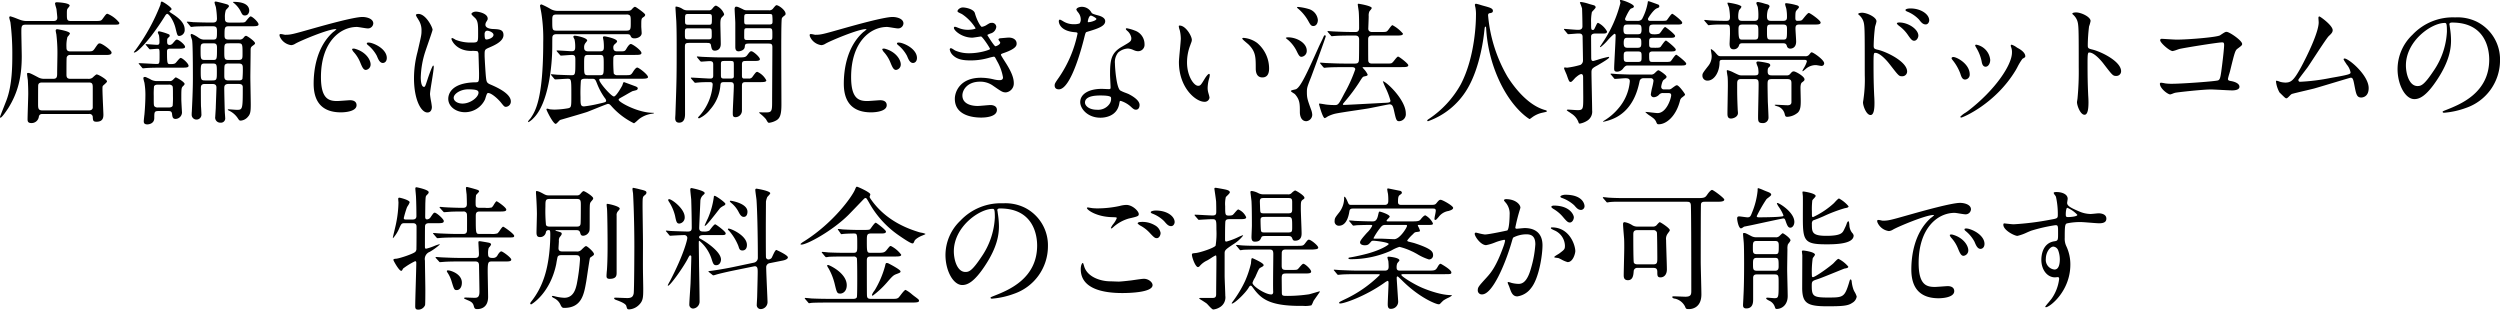 <svg xmlns="http://www.w3.org/2000/svg" width="672.384" height="83.278" viewBox="0 0 672.384 83.278"><g transform="translate(-368.51 -8143.604)"><path d="M376.942,8176.7c-.939,0-1.017-.5-1.017-1.017,0-.55.046-2.058.092-3.541.044-1.432.088-2.839.088-3.334,0-1.448-.056-2.58-.093-3.328l-.015-.308c-.065-.452-.216-1.532-.216-1.764,0-.117.154-.189.3-.189.4,0,.715.139,2.632,1.152a3.239,3.239,0,0,0,1.651.431h2.448c1.07,0,1.07-.6,1.07-1.682,0-.388.018-1.466.037-2.517.018-1,.035-1.973.035-2.306a42.757,42.757,0,0,0-.288-5.47,8.956,8.956,0,0,1-.18-.974.384.384,0,0,1,.406-.4c.034,0,3.429.527,3.429,1.161a2.231,2.231,0,0,1-.454.675,2.915,2.915,0,0,0-.231.3,9.278,9.278,0,0,0-.251,2.7c0,.482,0,1.142,1.034,1.142h4.32c1.559,0,1.687,0,2.188-.68.935-1.369,1.012-1.479,1.411-1.479.626,0,3.178,1.842,3.178,2.457,0,.658-.763.658-1.918.658h-9.143a.892.892,0,0,0-.962.533c-.072.143-.108.214-.108,4.6,0,.661,0,1.286,1.07,1.286h4.788a1.81,1.81,0,0,0,1.073-.25c.045-.035.127-.112.229-.205.318-.292.8-.733.965-.733.467,0,2.782,1.365,2.782,1.882,0,.2-.522.657-.833.929-.082.071-.147.127-.178.158-.213.213-.213.315-.213,1.108,0,.67.1,3.072.179,4.826.041.965.073,1.717.073,1.834,0,.695,0,1.989-1.846,1.989-.916,0-.944-.338-1.011-1.154a.869.869,0,0,0-1-.933H379.966c-.43,0-.849.082-1,.676A1.963,1.963,0,0,1,376.942,8176.7Zm2.88-10.906c-.63,0-.939.2-1.034.676-.033.166-.036,3.98-.036,5.145,0,1.1.051,1.682,1.142,1.682h12.563c.271,0,.912-.07,1-.711v-5.219c0-1.047,0-1.573-1.035-1.573Zm-11.195,9.467c-.117,0-.117-.154-.117-.227,0-.042.436-1.149,1.052-2.71.312-.787.592-1.5.676-1.721,1.583-4.173,1.583-9.467,1.583-12.63a66.877,66.877,0,0,0-.5-8.313c-.014-.089-.071-.3-.133-.524a6.107,6.107,0,0,1-.19-.81.3.3,0,0,1,.3-.334,16.948,16.948,0,0,1,1.839.65c.384.146.717.273.863.322a4.815,4.815,0,0,0,1.833.288h6.983c.386,0,1.106,0,1.106-.926,0-.148-.112-1.327-.216-2.23-.015-.109-.092-.373-.174-.657a6.031,6.031,0,0,1-.222-.892c0-.23.229-.334.442-.334.459,0,3.5.169,3.5.909a1.8,1.8,0,0,1-.361.544,2.422,2.422,0,0,0-.216.289c-.179.25-.179.647-.179,1.435,0,1.43,0,1.862,1.07,1.862h6.263c1.691,0,1.867,0,2.3-.608.861-1.183.971-1.335,1.3-1.335a7.941,7.941,0,0,1,3.178,2.42c0,.514-.182.514-1.918.514H375.359c-1.106,0-1.106.547-1.106,2.007,0,.535.029,2,.056,3.429.026,1.351.052,2.667.052,3.122,0,5.656-1.088,9.813-3.637,13.9C370.28,8173.368,369.019,8175.263,368.627,8175.263Z"/><path d="M408.159,8177.063c-.982,0-.982-.548-.982-.911,0-.14.141-1.5.18-1.729.136-1.466.252-3.625.252-4.714a20.018,20.018,0,0,0-.252-3.85l-.047-.172a8.088,8.088,0,0,1-.241-1.017c0-.267.123-.37.442-.37.146,0,.244.046.789.3l.511.239a3.407,3.407,0,0,0,1.939.575h3.384a1.053,1.053,0,0,0,.821-.286,2.563,2.563,0,0,0,.229-.217c.225-.225.505-.5.606-.5.149,0,2.385,1.214,2.385,1.81a2,2,0,0,1-.513.622c-.387.426-.387.773-.387,3.481,0,.4.088,1.931.141,2.845.023.4.039.686.039.719a1.775,1.775,0,0,1-1.7,1.7c-.813,0-.877-.531-.982-1.412-.107-.677-.49-.711-1.106-.711H411.11c-1.106,0-1.106.327-1.106,1.9C410,8177.043,408.177,8177.063,408.159,8177.063Zm2.879-10.692c-.355,0-.893,0-1.106.463a22.621,22.621,0,0,0-.072,2.587c0,2.343,0,2.588.213,2.8a1.175,1.175,0,0,0,.965.285h2.808c.356,0,.894,0,1.107-.462a22.809,22.809,0,0,0,.071-2.624c0-2.31,0-2.552-.213-2.765a1.173,1.173,0,0,0-.965-.285Zm16.774,10.223A1.357,1.357,0,0,1,426.4,8175c0-.063.027-.48.058-.953.04-.626.086-1.352.086-1.495,0-.112.036-1.11.075-2.219.05-1.392.106-2.96.106-3.181,0-.674-.331-.962-1.106-.962h-2.052c-.911,0-1.034.523-1.034,1.035,0,1.083,0,3.96.035,5,.037.287.109,1.715.109,2.051a1.313,1.313,0,0,1-1.306,1.487,1.291,1.291,0,0,1-1.306-1.378c0-.073,0-.361.037-.793.093-1.867.287-5.754.287-8.854,0-6.114-.073-9.589-.216-10.329-.013-.064-.068-.233-.133-.432a5.6,5.6,0,0,1-.263-.938.3.3,0,0,1,.334-.3,8.407,8.407,0,0,1,1.824,1.023l.089.057a2.488,2.488,0,0,0,1.615.432H425.9c.963,0,.963-.441.963-2.294,0-.949-.168-1.286-1.107-1.286-1.7,0-3.311,0-4.75.071-.085,0-.4.037-.668.068-.187.022-.347.04-.377.04-.14,0-.213-.1-.314-.231l-.7-.852c-.182-.182-.182-.182-.182-.222,0-.081.079-.118.153-.118.212,0,1.321.106,1.586.144l.153,0c1.056.038,2.825.1,4.777.1.8,0,1.43,0,1.43-1.106a22.548,22.548,0,0,0-.288-3.021c-.014-.066-.065-.221-.124-.4a4.818,4.818,0,0,1-.236-.858c0-.262.193-.262.333-.262.289,0,2.426.568,2.919.72.254.083.619.2.619.55,0,.131-.353.5-.611.774-.1.109-.187.2-.219.239a5.644,5.644,0,0,0-.25,2.082c0,.718,0,1.286,1.142,1.286h2.411c1.5,0,1.653,0,1.974-.25.045-.045.136-.158.253-.3.358-.442.9-1.107,1.121-1.107.48,0,2.134,1.54,2.134,2.134,0,.514-.735.514-1.954.514h-5.975c-1.18,0-1.214.337-1.214,2.365,0,.863.107,1.215,1.178,1.215h2.772a1.315,1.315,0,0,0,1.18-.5c.076-.153.4-.507.655-.507.335,0,2.422,1.5,2.422,1.989,0,.219-.179.364-.652.692-.536.393-.536.637-.536,1.36,0,.491-.017,1.922-.034,3.39-.019,1.544-.038,3.129-.038,3.7,0,.509.026,1.985.052,3.5.028,1.59.056,3.219.056,3.809,0,1.712-.071,2.594-.722,3.283a2.818,2.818,0,0,1-1.951,1.083c-.39,0-.438-.073-.9-.768a5.831,5.831,0,0,0-2.308-1.933c-.153-.078-.293-.148-.293-.225s.046-.118.154-.118c.158,0,.623.034,1.1.069.5.037,1.019.075,1.2.075,1.529,0,1.573-.171,1.573-6.073,0-.891-.752-.891-1.25-.891h-2.591c-1.142,0-1.142.7-1.142,1.214,0,.936.107,5.449.144,6.264,0,.126.027.477.054.827s.054.7.054.828A1.138,1.138,0,0,1,427.812,8176.594Zm2.2-15.909a1.339,1.339,0,0,0-.894.213c-.284.249-.284.518-.284,3.088,0,.881.164,1.25,1.178,1.25h2.628c.362,0,.857,0,1.071-.427a24.165,24.165,0,0,0,.106-2.874c0-.881-.164-1.25-1.177-1.25Zm-6.335,0c-1.079,0-1.178.187-1.178,2.221,0,2.156.088,2.33,1.178,2.33h1.979c1.135,0,1.179-.248,1.179-2.186,0-2.1,0-2.365-1.179-2.365Zm6.335-5.436c-1.178,0-1.178.328-1.178,2.149,0,2.02,0,2.331,1.178,2.331H432.6c1.142,0,1.142-.39,1.142-1.682,0-2.533,0-2.8-1.179-2.8Zm-6.335,0c-1.215,0-1.215.379-1.215,1.79,0,2.435,0,2.69,1.215,2.69h1.979c1.215,0,1.215,0,1.215-3.375,0-1.1-.546-1.1-1.179-1.1Zm-16.666,6.731c-.155,0-.232-.086-.332-.22l-.684-.826c-.179-.18-.182-.184-.182-.259s.116-.082.154-.082c.333,0,1.283.051,2.257.1,1.022.056,2.071.113,2.458.113.746,0,.746-.221.746-2.33,0-1.588,0-1.754-.566-1.754-.154,0-.649.042-1.108.08-.4.033-.771.064-.872.064-.121,0-.168-.049-.26-.146l-.071-.074-.684-.827c-.178-.179-.182-.183-.182-.259s.116-.082.154-.082c.211,0,.8.043,1.407.087.629.046,1.27.093,1.508.093.35,0,.639-.054.639-.71a11.6,11.6,0,0,0-.108-1.762,1.789,1.789,0,0,0-.131-.349,2.2,2.2,0,0,1-.193-.553.339.339,0,0,1,.369-.262,14.334,14.334,0,0,1,2.451.756c.254.085.367.21.367.407a.508.508,0,0,1-.256.439c-.395.36-.428.39-.428,1.072,0,.535,0,1,.746,1a1.235,1.235,0,0,0,.82-.5l.141-.162c.6-.689.674-.777.947-.777.455,0,2.169,1.349,2.169,1.953,0,.477-.735.477-1.953.477h-1.98c-.718,0-.926.176-.926.783,0,3.374.1,3.374.89,3.374.389,0,1.112,0,1.4-.285a4.7,4.7,0,0,0,.368-.414c.359-.426.807-.958,1.006-.958.505,0,2.134,1.5,2.134,2.1,0,.514-.694.514-1.953.514H412.3c-.9,0-3.275,0-4.534.108-.055,0-.217.019-.378.036S407.061,8161.98,407.007,8161.98Zm-2.412-4.248c-.036,0-.082,0-.082-.082s.143-.242.27-.388c.055-.065.105-.121.128-.157a52.662,52.662,0,0,0,6.765-12.271c.072-.606.107-.8.37-.8.291,0,2.6,1.526,2.6,1.989a.359.359,0,0,1-.167.287c-.247.175-.408.291-.408.4,0,.09.47.4.624.5,1.65,1.044,3.479,2.438,3.479,4.292a1.6,1.6,0,0,1-1.413,1.775c-.532,0-.586-.223-1.012-1.962l-.042-.17c-.512-2.083-1.787-3.808-2.222-3.808-.2,0-.376.232-.472.356-1.1,1.793-2.324,3.584-3.8,5.543C407.92,8154.9,405.5,8157.732,404.6,8157.732Zm29.768-9.97c-.579,0-.729-.259-1.16-1.158a6.937,6.937,0,0,0-1.942-2.3c-.038-.039-.075-.076-.075-.117,0-.082.116-.082.154-.082,2.574,0,4.021.738,4.185,2.133a1.555,1.555,0,0,1-.31,1.153A1.06,1.06,0,0,1,434.363,8147.762Z"/><path d="M460.22,8173.822c-4.88,0-7.353-2.594-7.353-7.713,0-3.43.678-9.795,5.222-13.865a6.6,6.6,0,0,0,.9-.749c0-.061-.139-.061-.206-.061-2.075,0-9.528,3.162-10.722,3.85l-.12.065a2.4,2.4,0,0,1-1.108.4,3.9,3.9,0,0,1-3.03-2.226c-.143-.328-.156-.579-.037-.707.03-.038.1-.057.21-.057a4.492,4.492,0,0,1,.8.127,2.936,2.936,0,0,0,.4.072c1.5,0,2-.131,6.98-1.548l.311-.087c3.355-.944,11.211-3.153,13.514-3.153,1.176,0,2.925.463,2.925,1.738a1.434,1.434,0,0,1-1.485,1.341c-.245,0-.916-.107-1.565-.21-.6-.1-1.162-.186-1.351-.186-4.658,0-9.673,4.221-9.673,13.489,0,5.936,2.165,6.433,4.382,6.433.3,0,1.244-.068,2.073-.129.638-.046,1.2-.087,1.346-.087,1.144,0,1.774.477,1.774,1.342C464.4,8173.769,460.648,8173.822,460.22,8173.822Zm6.7-11.41c-.667,0-.993-.718-1.557-2.094a9.367,9.367,0,0,0-1.8-2.8,2.068,2.068,0,0,1-.362-.654c0-.117.158-.189.415-.189a1.467,1.467,0,0,1,.316.035c2.936.795,4.256,2.947,4.256,4.222A1.462,1.462,0,0,1,466.915,8162.412Zm4.571-1.872c-.835,0-1.233-.959-1.584-1.806l-.045-.107a9.274,9.274,0,0,0-2.373-2.876c-.2-.158-.327-.3-.327-.476,0-.149.173-.225.514-.225a3.447,3.447,0,0,1,.9.179c1.91.616,3.966,2.12,3.966,3.969C472.54,8160.183,471.91,8160.54,471.486,8160.54Z"/><path d="M483.467,8173.858c-1.736,0-3.61-3.512-3.61-9.188a27.409,27.409,0,0,1,.936-7.057l.3-1.3c.723-3.166.783-3.425.783-4.418a5.085,5.085,0,0,0-.828-2.983c-.033-.067-.111-.193-.2-.341a3.457,3.457,0,0,1-.481-.923c0-.226.443-.3.658-.3,2.045,0,3.826,3.636,3.826,4.257,0,.195-.706,2.23-1.273,3.866-.271.783-.505,1.457-.6,1.752a24.243,24.243,0,0,0-1.3,7.232c0,.419.041,2.51.854,2.51.306,0,.354-.147.938-1.931l.061-.186c.133-.436,1.222-3.607,1.485-3.607.1,0,.153.113.153.334,0,.591-.265,2.247-.522,3.848-.25,1.555-.485,3.023-.485,3.531a17.072,17.072,0,0,0,.258,1.76,16.345,16.345,0,0,1,.246,1.66C484.665,8173.091,484.35,8173.858,483.467,8173.858Zm10.115-.072c-2.529,0-4.51-1.585-4.51-3.609,0-1.016.533-4.337,7.389-4.437.891,0,.891-.234.891-2.474,0-.2-.108-3.993-.144-5.039a1.2,1.2,0,0,0-.285-.856,8.962,8.962,0,0,0-1.65-.07c-4.1,0-5.336-2.9-5.336-3.214,0-.062.013-.262.189-.262a3.352,3.352,0,0,1,.751.377c.1.06.185.108.226.128a10.842,10.842,0,0,0,4.026.72c1.971,0,1.971,0,1.971-2.366,0-2.246,0-3.272-.683-4.1a3.738,3.738,0,0,0-.3-.295c-.343-.318-.814-.755-.814-.936,0-.219.468-.622,1.233-.622.665,0,3.142.471,3.142,1.882,0,.259-.045.341-.4.9a1.557,1.557,0,0,0-.215.75c0,1.129,2.058,1.143,2.079,1.143,1.637.073,2.781.125,2.781,1.629,0,1.7-2.439,2.755-3.749,3.32-1.326.575-1.326.6-1.326,2.152,0,.774.252,4.861.36,5.83.141,1.307.239,1.573,1.146,1.972,1.517.651,5.549,2.378,5.549,4.58a1.424,1.424,0,0,1-1.306,1.45c-.43,0-.537-.134-1.371-1.177-1.016-1.228-2.629-2.539-3.385-2.539a.474.474,0,0,0-.207.043c-.179.077-.4.8-.548,1.284-.056.185-.1.334-.131.4A5.978,5.978,0,0,1,493.582,8173.786Zm.828-6.155c-2.089,0-3.878,1.242-3.878,2.259s1.219,1.573,2.365,1.573c2.139,0,4.311-1.711,4.311-2.942C497.208,8167.944,496.761,8167.631,494.41,8167.631Zm5.147-15.766a.757.757,0,0,0-.426.142,1.08,1.08,0,0,0-.284.856c0,1.359.281,1.359.53,1.359.478,0,1.862-.43,1.862-1.25C501.239,8152.333,500.058,8151.865,499.557,8151.865Z"/><path d="M517.969,8176.918c-.7,0-2.493-3.648-2.493-3.9,0-.176.2-.19.261-.19a2.244,2.244,0,0,1,.364.09,2.27,2.27,0,0,0,.357.09c.4.036.864.072,1.259.072a23.2,23.2,0,0,0,3.6-.36c.857-.214.857-.4.857-3.446,0-4.4,0-4.489-1.034-4.489-.262,0-1.168.057-1.965.107-.626.039-1.184.073-1.311.073a.379.379,0,0,1-.278-.163l-.737-.884a.961.961,0,0,0-.092-.112c-.049-.053-.09-.1-.09-.147,0-.082.115-.082.153-.082.183,0,1.081.072,1.3.108.52.035,3.322.144,3.958.144,1.178,0,1.178,0,1.178-3.878,0-1.08,0-1.573-.926-1.573-.245,0-1.08.057-1.8.108-.553.038-1.04.072-1.149.072s-.184-.071-.3-.22l-.719-.827c-.144-.18-.147-.183-.147-.259s.083-.082.118-.082c.284,0,1.109.052,1.947.1.863.055,1.738.111,2.049.111.89,0,.89-.625.89-1.286a9.357,9.357,0,0,0-.18-1.87,2.364,2.364,0,0,0-.106-.212,1.851,1.851,0,0,1-.218-.509c0-.187.151-.3.406-.3.515,0,3.321.573,3.321,1.306a1.441,1.441,0,0,1-.257.383c-.084.11-.182.237-.285.378a1.755,1.755,0,0,0-.286,1.073c0,.375,0,1.071,1.106,1.071h3.1c1.052,0,1.106-.476,1.106-1.25a13.62,13.62,0,0,0-.072-1.439c-.018-.179-.063-.4-.1-.606a3.447,3.447,0,0,1-.076-.475c0-.169.157-.261.441-.261.249,0,3.358.611,3.358,1.341,0,.183-.066.251-.579.728a1.064,1.064,0,0,0-.429,1c0,.962.72.962,1.106.962h.612c1.293,0,1.4,0,1.827-.751.469-.8.871-1.229,1.161-1.229.443,0,2.853,1.694,2.853,2.422,0,.514-.681.514-1.917.514h-4.536c-.386,0-1.106,0-1.106.89a35.6,35.6,0,0,0,.107,4.1,1.009,1.009,0,0,0,1,.463h2.124c1.331,0,1.47,0,1.971-.752.2-.321.8-1.3,1.233-1.3.416,0,2.889,1.9,2.889,2.566,0,.442-.972.442-2.1.442H530.208c-.249,0-.53,0-.53.277,0,.8,3.248,4.491,3.949,4.491.644,0,2.2-2.844,2.259-2.982.256-.805.292-.87.477-.87.041,0,3.1,1.141,3.135,1.151.231.109.546.255.546.514a.564.564,0,0,1-.367.479c-.1.039-.4.112-.658.175-.2.049-.389.1-.42.111-.476.249-1.1.6-1.687.945-.436.25-.856.491-1.192.675-.764.435-.823.47-.823.711,0,.6,5.166,3.482,9.169,3.482.124,0,.333.011.333.081s-.132.09-.319.128l-.12.027a7.356,7.356,0,0,0-3.415,1.33c-.1.072-.346.288-.61.521a5.9,5.9,0,0,1-.909.74,19.442,19.442,0,0,1-6.126-4.682c-.334-.371-.542-.537-.893-.537-.181,0-2.056.756-3.563,1.363-.89.358-1.684.678-2.012.8-.9.308-4.8,1.44-6.464,1.924-.477.137-.784.227-.807.235a2.823,2.823,0,0,0-.437.413C518.442,8176.583,518.125,8176.918,517.969,8176.918Zm7.883-12.13c-.392,0-.929,0-1.106.5a41.52,41.52,0,0,0-.108,4.424c0,1.928,0,2.51.962,2.51a33.492,33.492,0,0,0,3.957-.72c1.807-.4,1.973-.466,1.973-.817a1.21,1.21,0,0,0-.322-.679,17.334,17.334,0,0,1-2.125-3.925c-.431-1.077-.516-1.29-1.323-1.29Zm.864-6.407c-1.106,0-1.106.258-1.106,2.725s0,2.726,1.106,2.726h3.1c1.07,0,1.07-.258,1.07-2.726s0-2.725-1.07-2.725Zm-16.054,18.069c-.078,0-.118-.077-.118-.153,0-.12.261-.421.492-.687a3.28,3.28,0,0,0,.265-.326c1.157-1.753,3.311-5.014,3.311-20.3a43.58,43.58,0,0,0-.5-7.845c-.021-.144-.133-.738-.228-1.231-.084-.446-.132-.7-.132-.715a.38.38,0,0,1,.406-.4,21.119,21.119,0,0,1,2.236,1.116,3.908,3.908,0,0,0,2.371.612h18.286c.789,0,1.077-.04,1.468-.5.136-.17.54-.58.728-.58.211,0,.341.093,1.357.814l.233.172c.475.362,1.191.91,1.191,1.148,0,.329-.216.474-.544.692-.5.322-.5.525-.5,2.475,0,.126.027.5.054.882s.054.757.054.883c0,.873-.995,1.413-1.918,1.413-.744,0-.9-.317-1.043-.6-.148-.366-.284-.518-1.008-.518h-18.9c-.349,0-1,0-1.142.713-.035.138-.036,2.306-.036,2.553,0,5.3-1.054,15.313-5.006,19.264A5.716,5.716,0,0,1,510.662,8176.45Zm7.559-28.94c-1.178,0-1.178.432-1.178,1.718,0,2.37,0,2.618,1.178,2.618h18.754c1.178,0,1.178-.449,1.178-2.115v-.277c0-.938,0-1.456-.254-1.714a1.257,1.257,0,0,0-.924-.23Z"/><path d="M575.387,8176.63c-.3,0-.372-.082-.873-.977a10.416,10.416,0,0,0-1.481-1.412c-.313-.267-.356-.306-.356-.32,0-.118.224-.118.3-.118.4.036,1.044.036,1.44.036,1.511,0,1.754-.173,1.754-2.546,0-1.032.017-4.046.034-7.144.019-3.275.038-6.645.038-7.866,0-.921-.383-.962-1.179-.962h-5.075c-1.085,0-1.106.215-1.178.927-.106.959-1.382,1.16-1.629,1.16-.424,0-.91-.132-.91-1.161V8149.8c0-.283-.044-1.065-.088-1.857-.046-.818-.092-1.648-.092-1.959,0-.152.074-.586.406-.586.388,0,.684.144,1.787.678a2.066,2.066,0,0,0,1.2.294h5.8a1.241,1.241,0,0,0,1.216-.571l.145-.171c.342-.4.531-.625.726-.625.545,0,2.422,1.313,2.422,2.313a.493.493,0,0,1-.17.391c-.633.486-.733.591-.839.873-.107.356-.143,3.682-.143,5.144-.024,1.71,0,7.785.019,12.666.009,2.352.017,4.355.017,5.295,0,2.627-.346,3.71-1.373,4.292A5.356,5.356,0,0,1,575.387,8176.63Zm-5.652-25.448c-.72,0-.963,0-1.034.46-.033.132-.036,1.519-.036,1.941,0,.782.27.782,1.07.782h5.472c1.034,0,1.034-.025,1.034-1.357,0-1.654,0-1.826-1.034-1.826Zm-.036-3.816c-1.034,0-1.034.056-1.034,1.466,0,1.308,0,1.358,1.034,1.358h5.544c.531,0,1.034,0,1.034-.638a12.721,12.721,0,0,0-.071-1.867c-.107-.319-.429-.319-.963-.319Zm-18.537,29.228c-1.054,0-1.054-.922-1.054-1.27,0-.036.008-.155.018-.315.022-.321.054-.8.054-1.088.324-9.179.324-9.858.324-18.178,0-4.059-.064-5.54-.1-6.425l-.007-.162c-.037-.4-.216-3.306-.216-3.42,0-.147,0-.37.153-.37a4.011,4.011,0,0,1,1.7.611,2.219,2.219,0,0,0,1.432.4h5.579a1.054,1.054,0,0,0,1-.393l.105-.127c.24-.294.6-.74.946-.74a4.032,4.032,0,0,1,2.17,2.278c0,.224-.04.3-.651.907-.357.357-.357,1.233-.357,1.757,0,.365.025,1.427.052,2.526.027,1.175.056,2.391.056,2.837,0,1.68-1.22,1.81-1.594,1.81-.782,0-.878-.541-1.053-1.52-.107-.568-.61-.568-1.142-.568h-4.644c-1.214,0-1.214.267-1.214,1.394,0,2.447.01,5.633.018,8.819s.018,6.371.018,8.819C552.755,8174.835,552.755,8176.594,551.162,8176.594Zm2.484-25.376c-.927,0-.927.159-.927,1.393,0,1.425,0,1.575.927,1.575h5.363c.926,0,.926-.2.926-1.323,0-1.521,0-1.645-.926-1.645Zm.107-3.852c-1,0-1,.063-1,1.646,0,1.083,0,1.25,1,1.25h5.22c1,0,1-.063,1-1.646,0-1.107,0-1.25-1-1.25Zm2.772,28.076c-.112,0-.262-.111-.262-.225,0-.071.061-.137.458-.565l.085-.09a14.01,14.01,0,0,0,3.381-8.2c0-.471-.213-.673-.71-.673-.525,0-2.123,0-3.2.108-.055,0-.216.017-.378.036s-.325.035-.379.035c-.143,0-.218-.067-.331-.22l-.72-.827c-.144-.179-.147-.182-.147-.258s.082-.082.154-.082c.352,0,1.364.059,2.435.122,1.1.064,2.236.13,2.64.13.57,0,.783-.211.783-.782v-2.988c0-.469-.072-.926-.926-.926-.173,0-.741.041-1.274.079-.469.034-.912.066-1.03.066s-.185-.074-.33-.219l-.686-.828c-.143-.181-.146-.184-.146-.259s.083-.082.118-.082c.126,0,.46.026.793.054s.665.053.791.053l.885.037c1.065.045,2.523.108,4.082.108h4.536c1.56,0,1.872-.043,2.3-.572.728-.983.836-1.084,1.16-1.084.494,0,2.277,1.562,2.277,2.133,0,.478-.762.478-1.917.478h-1.584c-.935,0-1.322,0-1.322.962v2.952c0,.414.044.818.567.818h1.259a1.1,1.1,0,0,0,1.072-.572c.829-1.118.911-1.227,1.268-1.227a5.043,5.043,0,0,1,2.385,2.277c0,.478-.762.478-1.917.478H569.2c-.811,0-1.142.09-1.142,1v6.623a1.762,1.762,0,0,1-1.7,1.809c-.766,0-.766-.45-.766-1.2,0-.51.067-1.953.139-3.482.073-1.573.149-3.2.149-3.79,0-.915-.434-.961-1.142-.961h-1.26c-.866,0-1.143.039-1.214.855a11.014,11.014,0,0,1-2.737,6.484A7.93,7.93,0,0,1,556.525,8175.442ZM563.544,8160c-.9,0-1.142,0-1.142.854v3.024c0,.854.288.854,1.142.854h1.188c.713,0,1.071,0,1.142-.5v-3.2c0-1.005-.1-1.034-1.142-1.034Z"/><path d="M602.809,8173.822c-4.88,0-7.353-2.594-7.353-7.713,0-3.43.678-9.795,5.222-13.865a6.672,6.672,0,0,0,.9-.749c0-.061-.139-.061-.206-.061-2.075,0-9.528,3.162-10.722,3.85l-.12.065a2.4,2.4,0,0,1-1.109.4,3.9,3.9,0,0,1-3.029-2.226c-.143-.328-.156-.579-.037-.707.03-.038.1-.057.21-.057a4.482,4.482,0,0,1,.8.127,2.967,2.967,0,0,0,.4.072c1.5,0,2-.131,6.98-1.548l.311-.087c3.355-.944,11.211-3.153,13.514-3.153,1.176,0,2.925.463,2.925,1.738a1.434,1.434,0,0,1-1.485,1.341c-.245,0-.916-.107-1.565-.21-.6-.1-1.162-.186-1.351-.186-4.658,0-9.673,4.221-9.673,13.489,0,5.936,2.164,6.433,4.382,6.433.3,0,1.243-.068,2.073-.129.638-.046,1.2-.087,1.346-.087,1.144,0,1.774.477,1.774,1.342C606.994,8173.769,603.237,8173.822,602.809,8173.822Zm6.7-11.41c-.668,0-.993-.718-1.557-2.094a9.355,9.355,0,0,0-1.8-2.8,2.088,2.088,0,0,1-.361-.654c0-.117.158-.189.415-.189a1.467,1.467,0,0,1,.316.035c2.936.795,4.255,2.947,4.255,4.222A1.461,1.461,0,0,1,609.5,8162.412Zm4.571-1.872c-.835,0-1.233-.959-1.584-1.806l-.045-.107a9.288,9.288,0,0,0-2.373-2.876c-.2-.158-.327-.3-.327-.476,0-.149.173-.225.514-.225a3.448,3.448,0,0,1,.9.179c1.91.616,3.966,2.12,3.966,3.969C615.129,8160.183,614.5,8160.54,614.075,8160.54Z"/><path d="M632.416,8175.227c-2.136,0-7.1-.493-7.1-5.05,0-1.958,1.462-5.66,6.994-5.66a14.4,14.4,0,0,1,3.354.411l.1.02a6.594,6.594,0,0,0,1.582.216c.623,0,.926-.244.926-.746a13.148,13.148,0,0,0-1.619-4.423l-.086-.168c-.458-.886-.506-.978-.8-.978a13.9,13.9,0,0,0-1.482.363l-.387.1a17.126,17.126,0,0,1-4.322.54c-2.006,0-3.583-.233-4.759-1.371a2.815,2.815,0,0,1-.866-1.554.34.34,0,0,1,.334-.369,2.89,2.89,0,0,1,.755.408,3.777,3.777,0,0,0,.4.24,9.105,9.105,0,0,0,3.775.719c2.86,0,5.569-.938,5.569-1.142,0-.264-2.051-3.374-2.437-3.374-.023,0-.22.031-.493.074-.6.094-1.6.25-1.847.25-2.751,0-4.942-1.894-4.942-2.637a.29.29,0,0,1,.3-.3,4.42,4.42,0,0,1,.768.259l.172.065a6.56,6.56,0,0,0,2.48.5c.851,0,2.114-.178,2.114-.422a12.281,12.281,0,0,0-3.666-3.808l-.333-.16c-.746-.356-.86-.411-.86-.639,0-.371.684-.983,1.413-.983.822,0,2.925.437,3.25,1.519.62,2.225,1.622,3.7,1.862,3.7a3.382,3.382,0,0,0,1.4-.575c.723-.434.842-.505,1.265-.505a1.13,1.13,0,0,1,1.234,1.09,2.054,2.054,0,0,1-1.555,1.773c-.169.057-.857.329-.857.422.3.507,1.874,3.015,2.186,3.015.16,0,1.286-.405,1.286-1a1.259,1.259,0,0,0-.233-.392,1.194,1.194,0,0,1-.235-.4c0-.261.282-.321.451-.357l1.13-.1c.637-.055,1.017-.088,1.164-.088,1.277,0,2.134.64,2.134,1.594,0,.459,0,1.311-3.174,2.457-.935.323-1.037.393-1.037.53,0,.177.032.243,1.15,2.011,1.616,2.5,2.3,4.2,2.3,5.656a2.408,2.408,0,0,1-2.1,2.493c-.9,0-1.137-.166-3.44-1.762a5.852,5.852,0,0,0-3.543-1.118c-3.454,0-4.742,2.269-4.742,3.7,0,2.63,3.133,2.834,4.094,2.834.3,0,1.084-.067,1.845-.132.721-.062,1.4-.12,1.646-.12.174,0,1.7.037,1.7,1.306C636.637,8175.078,633.406,8175.227,632.416,8175.227Z"/><path d="M664.484,8175.263c-3.505,0-5.444-2.475-5.444-4.186,0-2.171,2.278-3.573,5.8-3.573.149,0,.577.019.99.038.387.017.761.034.882.034.307,0,.494-.026.494-.387,0-.274-.037-1.033-.074-1.778-.035-.721-.07-1.429-.07-1.677,0-4.086.294-5.917,3.245-7.6l.256-.149c2.012-1.167,2.223-1.289,2.223-2.182a3.113,3.113,0,0,0-1.005-1.828c-.327-.291-.471-.435-.471-.583,0-.112.107-.19.262-.19a11.532,11.532,0,0,1,2.127.612,3.863,3.863,0,0,1,2.634,3.681,1.717,1.717,0,0,1-1.7,1.882,2.478,2.478,0,0,1-.832-.145l-.395-.146a4.037,4.037,0,0,0-1.545-.43,4.326,4.326,0,0,0-2.62,1.077,4.1,4.1,0,0,0-.861,2.981c0,1.056.391,6.5,1.435,7.228a9.8,9.8,0,0,0,1.482.652c.387.15.729.283.857.354,1.864.978,2.849,1.977,2.849,2.889,0,.614-.258,1.27-.982,1.27-.365,0-.586-.114-1.122-.579a7.3,7.3,0,0,0-2.972-1.789.386.386,0,0,0-.149.027c-.115.057-.135.166-.179.4l-.032.165C669.024,8174.979,665.54,8175.263,664.484,8175.263Zm-.108-5.976c-3.353,0-4.057,1.032-4.057,1.9,0,.8,1,1.933,3.229,1.933a3.72,3.72,0,0,0,3.29-1.461,2.424,2.424,0,0,0,.481-1.837C667.141,8169.287,665.2,8169.287,664.376,8169.287Zm-11.086-1.656c-1.017,0-1.126-.712-1.126-1.018,0-.514.118-.7,1.19-2.237a32.371,32.371,0,0,0,4.965-11.729c0-.305-.215-.348-.782-.385-4.208-.357-4.257-2.822-4.257-2.926s.019-.441.262-.441c.148,0,.257.036.977.468a5.288,5.288,0,0,0,2.766.755,4.425,4.425,0,0,0,1.578-.214,1.706,1.706,0,0,0,.32-1.108,2.9,2.9,0,0,0-.5-1.578c-.037-.062-.127-.18-.229-.315a2.749,2.749,0,0,1-.456-.7c0-.451.782-.766,1.485-.766a2.947,2.947,0,0,1,2.6,1.587c.176.246.507.386,1.615.681.563.148,2.059.544,2.059,1.594,0,1.33-1.865,1.978-4.938,2.889-.32.106-.352.205-.677,1.469C659.795,8155.088,656.689,8167.631,653.29,8167.631Zm8.639-19.833c-.6,0-.854,1.471-.854,1.574a.386.386,0,0,0,.069.209h.047a4.6,4.6,0,0,0,1.278-.264c.6-.2.926-.427.926-.63C663.4,8148.454,662.166,8147.8,661.929,8147.8Z"/><path d="M692.435,8170.979c-2.325,0-6.849-3.764-6.849-10.665,0-.513.132-1.924.259-3.289.126-1.348.245-2.623.245-3.082a10.1,10.1,0,0,0-.252-2.085l-.06-.214a3.8,3.8,0,0,1-.228-1.012c0-.117.152-.154.226-.154,1.652,0,3.286,2.838,3.286,3.861a2.257,2.257,0,0,1-.215.823l-.218.62a12.779,12.779,0,0,0-.863,4.641c0,3.567,1.806,6.253,2.978,6.253.594,0,.731-.148,1.826-1.975.232-.385.835-1.228,1.125-1.228.117,0,.19.154.19.3a4.2,4.2,0,0,1-.109.723,10.132,10.132,0,0,0-.467,2.733,4.846,4.846,0,0,0,.216,1.436l.06.221a6.3,6.3,0,0,1,.228.971A1.28,1.28,0,0,1,692.435,8170.979Zm15.586-6.551c-.809,0-1.773-.42-1.773-2.422,0-2.993,0-4.495-1.9-6.4-.09-.089-.292-.259-.528-.458-.536-.452-1.2-1.014-1.2-1.168,0-.11.14-.19.334-.19a7.022,7.022,0,0,1,3.678,1.37,8.987,8.987,0,0,1,3.207,6.883C709.831,8163.625,709.222,8164.428,708.021,8164.428Z"/><path d="M744.831,8176.2c-.763,0-.841-.347-1.446-3.053-.222-.927-.408-1.482-1.145-1.482-.208,0-1.854.334-3.307.628-1.085.22-2.109.427-2.487.487-.5.087-1.569.246-2.814.432-2.388.354-5.359.8-6.184,1.009a9.415,9.415,0,0,0-1.8.682c-.046.024-.133.08-.235.147a2.159,2.159,0,0,1-.6.322c-.582,0-1.558-3.751-1.558-3.789,0-.078.052-.118.154-.118.21,0,.894.114,1.347.189.173.03.312.053.382.063a19.887,19.887,0,0,0,2.447.144c.868,0,1.051-.352,2.474-3.09a38.851,38.851,0,0,0,2.952-6.511c0-.6-.645-.6-1.071-.6h-1.908c-.819,0-3.311,0-4.57.108-.055,0-.217.018-.378.036s-.324.036-.379.036c-.112,0-.186-.073-.331-.219l-.685-.828c-.142-.18-.145-.183-.145-.259s.047-.082.117-.082c.126,0,.468.028.811.054s.682.055.808.055c1.583.07,3.221.143,4.932.143h2.664c.637,0,1-.119,1.105-.748.063-.437.073-3.771.073-5.721,0-.719-.327-1.07-1-1.07h-1.008c-.81,0-3.276,0-4.534.109-.079,0-.269.02-.446.04-.153.016-.3.031-.347.031-.113,0-.188-.074-.3-.22l-.72-.827c-.143-.18-.146-.183-.146-.259s.047-.081.118-.081c.126,0,.467.026.81.054s.683.054.809.054c1.6.071,3.242.144,4.931.144h.793c.335,0,1.034,0,1.034-1.034,0-1.252,0-3.348-.108-4.535-.015-.124-.065-.46-.116-.806-.067-.451-.136-.917-.136-.959,0-.141,0-.262.19-.262.158,0,3.573.566,3.573,1.162a1.729,1.729,0,0,1-.367.556,2.039,2.039,0,0,0-.318.454,2.931,2.931,0,0,0-.142,1.186c0,.54-.11,3.24-.11,3.24a.976.976,0,0,0,.224.737,1.19,1.19,0,0,0,.884.261h2.015c1.5,0,1.688,0,2.009-.286a4.779,4.779,0,0,0,.445-.553c.347-.468.741-1,.929-1a9.65,9.65,0,0,1,2.819,2.277c0,.514-.736.514-1.954.514h-6.263c-.4,0-1.143,0-1.143.962,0,1.334,0,5.7.035,5.9.148.625.6.676,1.143.676h3.384c1.5,0,1.688,0,1.972-.284a4.575,4.575,0,0,0,.516-.592c.372-.467.8-1,1-1,.315,0,2.746,1.9,2.746,2.314,0,.513-.735.513-1.953.513H735.148c-.112,0-.169.033-.169.1a4.063,4.063,0,0,0,.309.389,5.51,5.51,0,0,1,1.058,1.519c0,.294-.24.366-.98.514-.349.1-.451.231-1.361,1.686a47.209,47.209,0,0,1-3.78,5.042l-.081.1c-.422.511-.457.553-.457.651,0,.134.134.17.206.17.63,0,4.534-.212,7.67-.381,1.686-.091,3.136-.17,3.705-.195.942-.038,1.214-.165,1.214-.565a19.765,19.765,0,0,0-1.361-3.542,16.905,16.905,0,0,1-.691-1.676h.019c.832,0,6.156,4.969,6.156,8.638A1.88,1.88,0,0,1,744.831,8176.2Zm-24.98,0c-1.282,0-1.738-1.269-1.738-2.457,0-2.2,0-3.308-1.329-4.817a3.277,3.277,0,0,0-.364-.251c-.337-.216-.719-.46-.719-.583,0-.174.529-.293.955-.389a2.452,2.452,0,0,0,.454-.124c1.233-.635,2.908-4.273,6.007-11.19.161-.376.394-.851.626-1.324s.471-.959.634-1.339l.088-.192c.169-.37.195-.427.389-.427a.219.219,0,0,1,.226.226c0,.325-3.451,9.683-3.924,10.947-1.054,2.652-1.152,2.929-1.152,4.064,0,1.615.149,2.026,1.112,4.7a4.5,4.5,0,0,1,.327,1.418A1.759,1.759,0,0,1,719.851,8176.2Zm-1.3-17.313c-.5,0-.761-.429-1.269-1.483a9.5,9.5,0,0,0-2.337-3.055c-.072-.035-.573-.465-.613-.505.043-.195.561-.2.583-.2,2.384,0,5.049,1.528,5.049,3.573A1.576,1.576,0,0,1,718.555,8158.885Zm3.2-8.28c-.592,0-.815-.354-1.3-1.228a12.068,12.068,0,0,0-2.986-3.6c-.058-.058-.111-.116-.111-.152,0-.153.186-.153.3-.153a14.289,14.289,0,0,1,2.919.577,3.4,3.4,0,0,1,2.381,2.924C722.955,8149.786,722.544,8150.6,721.758,8150.6Z"/><path d="M752.6,8176.2c-.148,0-.225-.065-.225-.189,0-.1.141-.234.472-.442a26.758,26.758,0,0,0,8.527-9.246c3.987-7.59,4.1-17.4,4.1-18.5a9.766,9.766,0,0,0-.145-2.194,5.268,5.268,0,0,1-.143-.722.319.319,0,0,1,.3-.3,11.517,11.517,0,0,1,1.325.357c.339.1.641.192.765.22,1.747.472,2.455.69,2.455,1.341,0,.413-.3.516-.619.586-.274.033-.462.067-.57.212a.67.67,0,0,0-.106.426,39.484,39.484,0,0,0,5.218,16.481c1.451,2.31,5.29,7.714,10.217,9,.142.045.366.118.366.261,0,.167-.086.186-.912.365l-.355.077a7.173,7.173,0,0,0-2.479,1.078l-.409.3c-.334.25-.413.309-.5.309-.034,0-4.61-2.6-8.216-10.48l-.052-.115a38.831,38.831,0,0,1-3.4-13.818c-.037-.394-.04-.424-.171-.424-.192,0-.207.135-.322,1.18l-.029.252c-.035.377-.905,9.312-4.608,15.409A20.065,20.065,0,0,1,752.6,8176.2Z"/><path d="M814.636,8177.026c-.371,0-.445-.083-.621-.473a2.542,2.542,0,0,0-.827-1.149c-.111-.1-.438-.332-.8-.593a6.324,6.324,0,0,1-1.382-1.1c.026,0,.058,0,.093,0,.306,0,.9.068,1.528.142.705.081,1.434.166,1.69.166,2.431,0,3.661-4,3.661-4.814,0-.565-.5-.565-.71-.565H815.9a1.322,1.322,0,0,0-1.11.357,2.107,2.107,0,0,1-1.446.758.786.786,0,0,1-.838-.766,16.836,16.836,0,0,1,.37-1.88,16.079,16.079,0,0,0,.35-1.755.7.7,0,0,0-.783-.71h-1.872a1.012,1.012,0,0,0-1.105.89l-.022.1c-.42,1.917-1.538,7.007-6.247,9.52a12.741,12.741,0,0,1-3.423,1.189c-.082,0-.119-.042-.119-.081s.319-.238.366-.261a15.284,15.284,0,0,0,3.848-3.346,12.691,12.691,0,0,0,2.986-7.156c0-.554-.194-.854-1.214-.854-.208,0-.873.049-1.505.1-.57.043-1.113.083-1.267.083s-.216-.1-.317-.235l-.7-.847c-.148-.148-.182-.183-.182-.223,0-.078.077-.118.154-.118.14,0,.541.034.956.069.44.037.893.075,1.06.075,2.519.108,3.436.108,4.5.108h4.115a1.338,1.338,0,0,0,1.134-.429l.224-.209c.337-.321.542-.514.754-.514s2.169,1.291,2.169,1.738c0,.293-.253.475-.759.835-.422.282-.68,1.675-.68,1.865a.686.686,0,0,0,.782.709h1.152a1.143,1.143,0,0,0,.858-.25c1.08-.792,1.187-.865,1.445-.865.535,0,2.17,2.291,2.17,2.457,0,.2-.028.219-.511.6l-.212.167a1.44,1.44,0,0,0-.624.9C819.3,8174.86,816.684,8177.026,814.636,8177.026Zm-21.2-.18c-.263,0-.3-.089-.442-.511a4.633,4.633,0,0,0-1.868-2.19c-.078-.063-.317-.226-.563-.394a4.16,4.16,0,0,1-.665-.479c0-.117.155-.189.3-.189.226,0,.826.039,1.4.077.522.034,1.022.068,1.194.068,1.538,0,1.538-.337,1.538-3.555,0-.423-.036-4.922-.036-5.291,0-.211,0-.855-.494-.855-.435,0-1.186.642-1.506.916l-.108.091c-.039.039-.108.116-.193.213-.3.338-.8.9-1,.9-.436,0-.506-.165-1.126-1.95l-.1-.234c-.2-.466-.582-1.335-.582-1.425,0-.187.057-.3.153-.3.06,0,.23.022.381.041.123.017.235.031.268.031a22.447,22.447,0,0,0,3.594-.754,1.348,1.348,0,0,0,.679-1.215c0-.343-.043-2.77-.075-4.546-.019-1.025-.032-1.832-.032-1.9-.072-.782-.641-.782-1.143-.782-.208,0-.853.05-1.464.1-.555.043-1.082.083-1.235.083-.116,0-.2-.082-.332-.256l-.684-.826a.432.432,0,0,1-.146-.224.105.105,0,0,1,.118-.117c.032,0,.32.022.722.055.926.073,2.475.2,2.877.2.468,0,1.25,0,1.25-.962,0-1.377-.073-4.217-.108-4.787a11.9,11.9,0,0,0-.575-1.544c0-.122.153-.194.3-.194a10.889,10.889,0,0,1,2.192.533l1.194.331c.432.107.547.4.547.55,0,.184-.358.568-.646.876a3.024,3.024,0,0,0-.363.424,12.066,12.066,0,0,0-.214,2.874c0,1.714,0,1.935.494,1.935.245,0,.349-.174.531-.57l.181-.375c.41-.854.463-.963.691-.963a5.527,5.527,0,0,1,2.386,2.313c0,.485-.442.55-.874.55h-2.2c-.333,0-1.214,0-1.214.818,0,.442.036,5.084.036,5.471,0,.618,0,1.107.529,1.107.05,0,.532-.144,1.144-.326a26.862,26.862,0,0,1,2.96-.791c.066,0,.19.033.19.155,0,.254-1.436,1.132-2.84,1.958l-.3.175c-1.333.719-1.615.906-1.615,1.862,0,.829.048,3.109.094,5.336.044,2.125.087,4.2.087,4.923a2.864,2.864,0,0,1-1.193,2.672A5.518,5.518,0,0,1,793.434,8176.846Zm10.006-13.966c-.748,0-.8-.358-.8-.945,0-.421.081-2,.168-3.674.107-2.067.228-4.409.228-5.182a.357.357,0,0,0-.35-.386,14.564,14.564,0,0,0-1.747,1.707,13.592,13.592,0,0,1-1.96,1.893.164.164,0,0,1-.155-.154c.135-.165.326-.461.475-.692l.139-.214a33.657,33.657,0,0,0,4.894-10.865,2.064,2.064,0,0,0-.072-.321,2.023,2.023,0,0,1-.072-.326c0-.076.08-.118.225-.118.555,0,3.538,1.1,3.538,1.737,0,.31-.348.426-.753.558-.483.174-1.623,2.634-1.623,2.79,0,.351.227.53.674.53h2.628a1.479,1.479,0,0,0,1.252-.464,14.6,14.6,0,0,0,1.546-4.457c0-.182,0-.37.225-.37.16,0,2.65.927,2.669.936a.5.5,0,0,1,.221.406c0,.337-.251.427-.6.552-.937.29-2.462,2.662-2.462,2.867,0,.53.422.53.674.53h2.916c1.342,0,1.4-.073,1.54-.248.057-.067.16-.211.287-.388.361-.507.907-1.271,1.125-1.271.2,0,2.673,1.881,2.673,2.384s-.572.515-1.521.515h-6.192c-1.177,0-1.177.415-1.177,1.645,0,.612.389.962,1.069.962a4.862,4.862,0,0,0,1.65-.142,3.594,3.594,0,0,0,.635-.769c.365-.508.742-1.032.955-1.032.173,0,2.673,1.947,2.673,2.386,0,.513-.619.513-1.557.513h-4.391c-.905,0-1.034.221-1.034,1.035,0,1.143,0,1.29.213,1.467.176.178.309.178,1.577.178.894,0,1.112-.073,1.289-.249.054-.064.155-.207.279-.384.366-.521.921-1.31,1.167-1.31.171,0,2.638,1.975,2.638,2.421,0,.513-.606.513-1.522.513h-4.679c-.8,0-.962.327-.962.819,0,1.777,0,2.006.962,2.006H816.4c1.257,0,1.357-.1,1.494-.238a5.529,5.529,0,0,0,.407-.538c.368-.52.826-1.168,1.051-1.168.172,0,2.673,1.946,2.673,2.385,0,.514-.619.514-1.557.514H806.393c-.439,0-.68,0-1.252.681A2.1,2.1,0,0,1,803.44,8162.88Zm2.844-5.436c-1.07,0-1.07.361-1.07,1.323,0,1.183,0,1.5,1.07,1.5h2.664c1.071,0,1.071-.352,1.071-1.394,0-1.127,0-1.431-1.071-1.431Zm-.072-3.671c-.513,0-1,0-1,1.322,0,.92.149,1.358,1,1.358h2.772c.828,0,.962-.358.962-1.214,0-.975,0-1.466-.962-1.466Zm.144-3.563c-.841,0-1.213.052-1.213,1.285,0,1.269.372,1.322,1.213,1.322H808.8c.758,0,1.215,0,1.215-1.25,0-1.295-.292-1.357-1.215-1.357Z"/><path d="M842.479,8176.7c-1.125,0-1.125-.64-1.125-1.7,0-.573.033-2.253.067-3.991.037-1.864.076-3.8.076-4.5,0-1.232,0-1.647-1.1-1.647h-3.564c-1.106,0-1.106.616-1.106,1.4,0,2.626,0,3.419.144,6.767,0,.068.017.248.033.438.019.213.038.438.038.534,0,1.037-1.245,1.486-1.88,1.486-.947,0-.947-.818-.947-1.415,0-.5.026-1.978.052-3.5.027-1.623.057-3.3.057-3.914,0-.7,0-1.87-.073-2.446-.05-.3-.215-1.307-.215-1.549,0-.167.095-.189.189-.189a7.555,7.555,0,0,1,1.661.648c1.434.7,1.589.755,2.083.755h3.528c.83,0,1.07-.183,1.07-.818a7.646,7.646,0,0,0-.108-1.186,5.091,5.091,0,0,0-.2-.571,4.37,4.37,0,0,1-.269-.835c0-.056.022-.333.477-.333a18.121,18.121,0,0,1,2.558.432c.275.069.691.173.691.586,0,.218-.036.257-.434.619-.249.214-.249.751-.249,1.072,0,.865.406,1.034,1.106,1.034h4a1.056,1.056,0,0,0,1-.464l.093-.1c.273-.309.454-.512.815-.512.505,0,2.889,1.345,2.889,2.134,0,.317-.105.4-.691.854-.379.248-.388,1.262-.388,1.377,0,.243.017.951.034,1.68.019.78.037,1.587.037,1.884,0,1.326-.055,2.4-.758,3.138a4.807,4.807,0,0,1-2.815,1.156c-.446,0-.587-.086-.729-.693a2.853,2.853,0,0,0-1.794-2.081c-.494-.133-.906-.263-.906-.4,0-.082.147-.082.226-.082.208,0,.848.033,1.513.067.717.038,1.465.078,1.726.078,1.034,0,1.034-.648,1.034-.891v-4.967c0-.712-.077-1.179-1.106-1.179h-4.175c-1.142,0-1.142.472-1.142,1.611,0,.612.036,2.735.072,4.5.036.616.18,3.571.18,4.248A1.468,1.468,0,0,1,842.479,8176.7Zm-14.758-11.41a1.313,1.313,0,0,1-1.341-1.342c0-.547.051-.673,1.585-2.634a4.073,4.073,0,0,0,.9-2.765c0-.136-.064-.554-.121-.922-.05-.32-.1-.615-.1-.7,0-.035,0-.118.082-.118a4.041,4.041,0,0,1,1.2,1.011c.724.833.8.9,1.54.9H854a1.2,1.2,0,0,0,1.071-.393l.1-.118c.353-.441.427-.533.6-.533.424,0,3.357,2.01,3.357,2.962a.7.7,0,0,1-.765.693c-.087,0-.372-.049-.667-.1-.326-.056-.662-.115-.774-.115a4.062,4.062,0,0,0-2.655.941c-.116.107-.411.363-.866.713h0a.124.124,0,0,1-.121-.116,4.416,4.416,0,0,1,.363-.715,7.568,7.568,0,0,0,.825-1.768c0-.459-.349-.459-.6-.459h-22.03c-.632,0-.853.064-.853.782C830.971,8162.812,829.665,8165.292,827.721,8165.292Zm7.055-8.423c-.763,0-1.089-.455-1.089-1.522,0-.008,0-.124.013-.305.029-.633.095-2.059.095-2.4,0-2.207,0-2.437-.963-2.437l-1.548,0a23.215,23.215,0,0,0-2.7.111,2.142,2.142,0,0,0-.222.032,3.14,3.14,0,0,1-.319.041c-.1,0-.174-.093-.27-.221l-.746-.862c-.145-.147-.145-.184-.145-.223,0-.083.046-.118.153-.118.131,0,.495.039.846.076.323.035.635.068.738.068,1.348.075,3.232.108,4.14.108.729,0,1.034-.155,1.034-1.106a16.681,16.681,0,0,0-.252-2.41,4.752,4.752,0,0,0-.2-.567,3.6,3.6,0,0,1-.233-.695c0-.118.153-.118.226-.118.146,0,3.538.511,3.538,1.126a2.087,2.087,0,0,1-.432.653,2.549,2.549,0,0,0-.217.288,6.044,6.044,0,0,0-.215,1.759c0,.9.373,1.07,1.106,1.07h3.276c.724,0,1.034-.3,1.034-1a13.864,13.864,0,0,0-.145-2.7,3.537,3.537,0,0,0-.182-.468,2.851,2.851,0,0,1-.213-.577c0-.3.308-.334.441-.334a11.429,11.429,0,0,1,1.68.412c.268.078.49.141.59.164.562.12.836.323.836.621a2.5,2.5,0,0,1-.291.653,2.559,2.559,0,0,0-.177.358,6.2,6.2,0,0,0-.216,1.725c0,1.054.546,1.142,1.1,1.142h3.277c1,0,1-.588,1-1.106a11.294,11.294,0,0,0-.181-2.158c-.012-.066-.06-.225-.115-.408a5.559,5.559,0,0,1-.208-.817c0-.179.1-.262.333-.262a15.374,15.374,0,0,1,2.594.5c.416.1.8.245.8.586,0,.117-.235.378-.442.609a2.267,2.267,0,0,0-.243.295c-.219.256-.287.557-.287,1.939,0,.531.091.818.566.818.937,0,1.112-.109,1.289-.285.081-.081.227-.261.4-.478.465-.574,1.1-1.36,1.367-1.36.338,0,3.177,2,3.177,2.565,0,.55-.692.55-1.738.55h-3.959c-.82,0-1.07.25-1.07,1.069,0,.275.047,1.043.093,1.8.044.73.087,1.446.087,1.694,0,1.78-1.22,1.917-1.594,1.917a.892.892,0,0,1-.9-.725c-.152-.485-.35-.714-1.047-.714H837.224c-.566,0-.86.085-1,.569A1.462,1.462,0,0,1,834.776,8156.869Zm10.043-6.659c-1.07,0-1.07.309-1.07,1.789,0,2,0,2.259,1.07,2.259h3.276c1.034,0,1.034-.272,1.034-2.87,0-.733-.067-1.178-1-1.178Zm-7.7,0c-.931,0-1.034.423-1.034,1.321,0,2.618.222,2.727,1.069,2.727h3.2c1.071,0,1.071-.321,1.071-1.862,0-1.852,0-2.186-1.071-2.186Z"/><path d="M871.6,8174.542c-1.128,0-2.027-2.437-2.027-3.393,0-.072.036-.3.072-.525s.073-.447.073-.519a35.8,35.8,0,0,0,.331-6.212c0-.61-.007-1.308-.007-2.139,0-10.58,0-11.444-.433-12.594a3.867,3.867,0,0,0-1.207-1.6.354.354,0,0,1-.125-.2c.076-.3,1.009-.334,1.019-.334,1.362,0,3.9,1.19,3.9,2.314a6.067,6.067,0,0,1-.252,1c-.069.232-.129.435-.143.517a46.34,46.34,0,0,0-.361,5.037c0,.742.155.886,1.181,1.106,2.339.548,7.819,3.2,7.819,5.841a1.281,1.281,0,0,1-1.342,1.27c-.85,0-.895-.058-3.233-3.076l-.158-.2c-1.083-1.392-2.73-3.019-3.808-3.019-.39,0-.495,0-.495,2.653,0,3.857.039,5.784.181,8.963.037.4.071,1.294.071,1.836C872.653,8172.155,872.653,8174.542,871.6,8174.542Zm11.734-19.978c-.546,0-.876-.369-1.808-1.731a9.769,9.769,0,0,0-2.266-2.278c-.221-.171-.579-.5-.579-.643,0-.193.339-.262.657-.262,2.441,0,5.121,1.852,5.121,3.538C884.46,8153.655,884.063,8154.564,883.335,8154.564Zm3.1-4.39c-.78,0-1.224-.569-1.838-1.355a8.99,8.99,0,0,0-3.134-2.1c-.348-.138-.474-.318-.474-.4,0-.221.426-.443,1.377-.443,2.671,0,5.014,1.5,5.014,3.214C887.376,8149.464,887.1,8150.174,886.431,8150.174Z"/><path d="M895.965,8175.227a.241.241,0,0,1-.226-.226,6.355,6.355,0,0,1,1.456-1.126c.255-.174.468-.319.564-.394,7.432-5.689,11.875-12.461,11.875-15.722a3.682,3.682,0,0,0-.251-1.544,1.521,1.521,0,0,1-.073-.328.254.254,0,0,1,.261-.262,5.013,5.013,0,0,1,1.326.713c.132.085.24.154.3.188.337.169,2.021,1.069,2.021,2.2,0,.254-.113.319-.531.56l-.23.134a15.138,15.138,0,0,0-1.379,2.28c-.2.368-.369.674-.453.811C905.208,8171.507,896.424,8175.227,895.965,8175.227Zm1.08-10.223c-.788,0-1.046-.81-1.295-1.594a12.8,12.8,0,0,0-2.1-3.666c-.176-.247-.254-.36-.254-.473,0-.2.188-.334.479-.334.881,0,4.4,1.816,4.4,4.689A1.315,1.315,0,0,1,897.045,8165Zm5.508-3.456c-.824,0-.991-.951-1.09-1.52a11.341,11.341,0,0,0-1.331-3.417c-.02-.039-.057-.1-.1-.178a2.309,2.309,0,0,1-.3-.618c0-.1.142-.2.3-.2a4.608,4.608,0,0,1,3.754,4.085C903.786,8160.72,903.233,8161.548,902.553,8161.548Z"/><path d="M929.149,8174.471c-1.106,0-2.026-2.464-2.026-3.394,0-.072.036-.3.072-.523s.073-.45.073-.521a75.3,75.3,0,0,0,.324-8.35c0-10.363,0-11.446-.433-12.6a3.992,3.992,0,0,0-1.221-1.653l-.074-.146c.035-.33.916-.339,1.017-.339,1.363,0,3.9,1.19,3.9,2.314a9.47,9.47,0,0,1-.41,1.451,43.864,43.864,0,0,0-.346,5.064c0,.769.123.886,1.181,1.142,2.327.534,7.782,3.166,7.782,5.841a1.255,1.255,0,0,1-1.3,1.27c-.9,0-.995-.122-3.4-3.25-.872-1.151-2.629-3.05-3.83-3.05-.349,0-.495,0-.495,2.655,0,3.856.039,5.783.181,8.963.037.4.072,1.308.072,1.836C930.2,8172.084,930.2,8174.471,929.149,8174.471Z"/><path d="M952.2,8169c-.641,0-2.781-1.6-2.781-2.89a.3.3,0,0,1,.334-.261,9.741,9.741,0,0,1,1.082.18,12.584,12.584,0,0,0,1.833.108c2.614,0,11.931-.657,12.45-.935.425-.213.572-.645.822-2.44.447-3.265.757-6.319.757-7.018,0-.638-.164-.746-.53-.746-1.108,0-10,1.43-11.445,1.764-.125.028-.392.121-.688.224a6.606,6.606,0,0,1-1.185.352c-.816,0-3.358-2.215-3.358-2.926,0-.273.228-.37.442-.37.08,0,.565.03,1.174.067,1.014.064,2.4.15,2.786.15,3.183,0,10.9-.645,11.693-1.152,1.288-.858,1.437-.936,1.769-.936.765,0,4.185,2.341,4.185,3.249,0,.326-.1.433-1.228,1.268-.64.462-.774.944-2.012,6-.027.123-.116.427-.217.769a12.787,12.787,0,0,0-.358,1.352c0,.434.271.488.764.584,1.124.184,2.33.681,2.33,1.541,0,.885-1.366.981-1.953.981-.459,0-1.732-.065-2.964-.13-1.211-.062-2.354-.122-2.759-.122-2.215,0-9.081.759-9.645.9a5.032,5.032,0,0,0-.577.2A4,4,0,0,1,952.2,8169Z"/><path d="M983.5,8170.043c-.295,0-.317-.022-1.478-1.158l-.437-.429a7.912,7.912,0,0,1-.939-2.887c0-.1,0-.261.154-.261a4.074,4.074,0,0,1,.761.227c.13.047.239.085.286.1a6.219,6.219,0,0,0,1.293.18c1.524,0,2.255-.524,4.167-3.991,1.791-3.3,4.822-9.576,4.822-12.2,0-.1-.021-.381-.039-.649-.018-.243-.033-.471-.033-.539,0-.27.087-.406.261-.406.23,0,3.574,2.415,3.574,3.682,0,.6-.379.961-1.067,1.613-.441.414-2.506,3.566-4.014,5.866-.735,1.122-1.362,2.08-1.652,2.5-.118.162-.383.511-.7.926-.7.924-1.76,2.32-1.784,2.418a.547.547,0,0,0,.109.429.458.458,0,0,0,.35.135,54.936,54.936,0,0,0,8.276-1.044c5.284-.9,5.284-1.075,5.284-1.5a4.524,4.524,0,0,0-1.042-2.117c-.089-.145-.2-.319-.313-.494a5.269,5.269,0,0,1-.517-.88.249.249,0,0,1,.262-.226c1.121,0,6.489,4.487,6.489,7.965,0,2.459-1.786,2.529-1.99,2.529-1.2,0-1.365-.843-1.809-3.1l-.036-.186c-.326-1.738-.475-2.044-1-2.044-.1,0-2.718.786-5.25,1.546-1.985.6-3.931,1.18-4.609,1.369-.351.091-1.189.289-2.132.514-1.637.387-3.672.87-3.879.962a3.24,3.24,0,0,0-.564.5C983.985,8169.711,983.65,8170.043,983.5,8170.043Z"/><path d="M1025.838,8173.931c-.138,0-.369-.035-.369-.262,0-.115.063-.148.977-.514,3.749-1.477,11.549-4.551,11.549-13.524,0-2.337-.719-9.961-9.961-9.961-.688,0-.746.255-.746.494a.756.756,0,0,0,.031.167.849.849,0,0,1,.04.229l.1.713a21.6,21.6,0,0,1,.265,3.174c0,2.123-.385,5.527-3.709,10.553-3.057,4.661-4.9,5.259-6.164,5.259-2.4,0-4.509-3.789-4.509-8.109a12.77,12.77,0,0,1,4-9.185,14.924,14.924,0,0,1,11.489-4.683,11.847,11.847,0,0,1,5.8,1.153,11.335,11.335,0,0,1,6.268,10.484,13.508,13.508,0,0,1-9.078,12.68A22.12,22.12,0,0,1,1025.838,8173.931Zm.18-24.154c-3.571,0-10.429,4.83-10.429,11.437,0,2.14.848,5.534,3.122,5.534.977,0,1.81-.291,4.383-4.172a20.338,20.338,0,0,0,3.526-10.469C1026.62,8149.891,1026.465,8149.777,1026.018,8149.777Z"/><path d="M481.022,8226.882c-.618,0-.837-.229-.837-.873,0-.965.076-3.605.15-6.159.071-2.437.138-4.737.138-5.54,0-.148,0-.458-.315-.458a18.967,18.967,0,0,0-3.23,1.975c-.293.55-.33.617-.513.617-.589,0-2.1-2.739-2.1-2.926,0-.222.172-.3.766-.333,1.047-.113,4.792-1.382,5.175-1.9a1.211,1.211,0,0,0,.251-.894c.035-1.08.035-4.479.035-5.76,0-.349,0-1-1-1h-2.231c-.772,0-.857.178-1.333,1.163a9.74,9.74,0,0,1-1.763,2.868c-.046,0-.046-.076-.046-.117,0-.135.219-1.05.45-2.018.2-.824.4-1.677.45-1.98a30.555,30.555,0,0,0,.612-5.469c0-.072-.018-.27-.036-.468s-.036-.4-.036-.469c0-.2.025-.368.334-.368.212,0,2.745.641,2.745,1.232a3.435,3.435,0,0,1-.477.946,4.136,4.136,0,0,0-.279.5,28.6,28.6,0,0,0-.828,2.806c0,.26.162.386.495.386h1.907c.672,0,1-.3,1-.926,0-1.226-.034-3.621-.109-5.11,0-.181-.045-.667-.09-1.153s-.089-.972-.089-1.151c0-.225.1-.334.3-.334.147,0,3.285.656,3.285,1.306,0,.256-.036.328-.579.87-.242.276-.248.443-.315,2.037l-.006.152c0,.252-.036,3.275-.036,3.527s0,.746.494.746a1.181,1.181,0,0,0,.928-.536c.789-1.147.869-1.264,1.16-1.264.458,0,2.421,1.705,2.421,2.241,0,.586-.612.586-1.954.586h-2.051c-.623,0-.971.239-1.034.711-.033.3-.036,4.126-.036,5.291,0,.689,0,.854.35.854a13.912,13.912,0,0,0,2.124-.712,11.256,11.256,0,0,1,1.368-.476c.072,0,.154,0,.154.082a15.3,15.3,0,0,1-2.7,1.952,2.074,2.074,0,0,0-1.291,2.367c0,.626.028,2.354.056,4.043.026,1.611.052,3.187.052,3.731,0,1.169-.007,3.917-.072,4.178A1.956,1.956,0,0,1,481.022,8226.882Zm15.838-.144c-.693,0-.767-.266-.945-.907-.223-.853-.846-1.17-1.578-1.47l-.185-.081c-.735-.322-.829-.363-.829-.5,0-.117.3-.153.406-.153.185,0,.7.019,1.2.037.477.018.941.035,1.1.035.736,0,1.43,0,1.43-1.61,0-.746-.051-3.573-.083-5.319-.014-.78-.025-1.346-.025-1.412,0-.8,0-1.43-1-1.43h-4.211c-1.018,0-2.411,0-3.779.072-.1,0-.523.034-.89.064-.286.022-.539.043-.586.043-.149,0-.153,0-.368-.255l-.72-.792a.546.546,0,0,1-.146-.223c0-.081.079-.117.154-.117.13,0,.5.028.863.057.333.025.653.051.757.051,2.182.1,3.6.145,4.9.145h3.995c1,0,1-.666,1-1.106,0-.262-.039-.97-.076-1.65-.034-.631-.068-1.237-.068-1.445,0-.111,0-.3.334-.3.2,0,2.323.366,2.415.4.392.078.655.2.655.514a2.079,2.079,0,0,1-.431.651,2.5,2.5,0,0,0-.218.289,4.918,4.918,0,0,0-.143,1.651c0,1,.629,1,1.358,1a1.292,1.292,0,0,0,1.215-.788c.138-.229.614-.977.98-.977s2.674,1.688,2.674,2.206-.722.514-1.918.514h-3.383c-.918,0-1.034.3-1.034,2.654,0,.554.029,2.092.056,3.591.026,1.424.052,2.81.052,3.284C499.786,8226.418,497.74,8226.738,496.86,8226.738Zm-5.543-5.111c-.624,0-.7-.251-1.306-2.2a8.846,8.846,0,0,0-1.222-2.625c-.058-.11-.14-.269-.072-.371.037-.111.187-.111.3-.111.631,0,3.717.9,3.717,3.321C492.73,8220.828,492.163,8221.627,491.317,8221.627Zm-5.111-13.967c-.149,0-.149,0-.4-.29l-.648-.757c-.182-.183-.182-.22-.182-.26s.083-.08.154-.08c.131,0,.495.028.845.057.323.025.635.051.738.051,2.154.1,3.629.145,4.932.145h1.476c.923,0,1-.534,1-1.179l0-.478c.007-1.1.021-3.4-.038-3.7a.866.866,0,0,0-1-.677c-1.116,0-1.728,0-2.952.036-.19,0-.7.04-1.182.078-.432.035-.842.066-.978.066-.1,0-.138-.039-.231-.143-.041-.047-.094-.107-.172-.185l-.648-.72c-.123-.123-.182-.208-.182-.259,0-.081.079-.118.154-.118.108,0,.414.026.72.054s.612.055.72.055c.454.038,3.064.144,4.427.144.709,0,1.322,0,1.322-1.034,0-.615-.036-2.009-.072-2.591-.036-.249-.18-1.473-.18-1.62s0-.37.262-.37c.124,0,2.328.584,2.883.792.125.062.4.2.4.37,0,.131-.263.409-.5.655a2.248,2.248,0,0,0-.333.393,15.685,15.685,0,0,0-.107,2.3c0,.543,0,1.105,1.034,1.105h1.548a5.009,5.009,0,0,0,1.759-.106,2.989,2.989,0,0,0,.572-.766c.278-.438.566-.892.729-.892.184,0,2.6,1.657,2.6,2.241,0,.514-.722.514-1.917.514h-5.256c-1.034,0-1.034.615-1.034,1.395,0,4.547,0,4.634,1,4.634h3.06a4.715,4.715,0,0,0,1.759-.144,3.175,3.175,0,0,0,.651-.8c.342-.492.7-1,.9-1s2.962,1.94,2.962,2.458c0,.441-.222.441-1.954.441h-13.39c-1.033,0-2.447,0-3.779.072-.137,0-.505.032-.843.061C486.552,8207.638,486.288,8207.66,486.206,8207.66Z"/><path d="M537.763,8226.811c-.546,0-.583-.132-.761-.766l-.041-.142c-.168-.672-1.712-1.244-2.634-1.587l-.167-.062c-.142-.048-.474-.187-.474-.441,0-.154.254-.154.406-.154s.68.021,1.275.045c.742.029,1.576.063,1.856.063,1.222,0,1.547-.428,1.718-1.216.144-.758.18-11.207.18-12.668,0-7.281-.287-13.443-.36-14.361-.036-.146-.144-.9-.144-1.045a.706.706,0,0,1,.111-.367h0a18.623,18.623,0,0,1,1.85.408c.247.061.445.11.53.129,1.019.255,1.267.405,1.267.766s-.388.649-.508.729c-.5.426-.536.459-.536,2.871,0,.8.029,2.974.057,5.081.026,1.981.051,3.9.051,4.565l0,1.646c-.008,2.1-.021,5.268,0,6.094,0,.41.02,1.527.039,2.6.017,1,.034,1.964.034,2.293,0,2.385-.058,3.266-1.191,4.362A4.049,4.049,0,0,1,537.763,8226.811Zm-17.53-.4c-.286,0-.582,0-.944-.762a3.567,3.567,0,0,0-1.652-1.795c-.028-.014-.689-.348-.689-.477,0-.073.071-.189.261-.189.1,0,.6.13.848.192a12.1,12.1,0,0,0,2.213.312c2.5,0,3.06-2.366,3.358-3.638a51.177,51.177,0,0,0,.879-6.756c0-.789-.29-1.069-1.106-1.069h-3.852c-.362,0-.857,0-1.07.462-.069.207-.323,1.577-.36,1.9-1.653,8.01-6.7,10.88-6.741,10.88a.266.266,0,0,1-.261-.3,1.7,1.7,0,0,1,.3-.492l.092-.125a20.533,20.533,0,0,0,3.131-5.686c1.736-4.584,1.871-10.413,1.871-12.091,0-1.19-.069-1.286-.458-1.286a.68.68,0,0,0-.71.5,1.545,1.545,0,0,1-1.63,1.375c-.646,0-.909-.347-.909-1.2,0-.352.025-1.371.051-2.416.028-1.1.057-2.218.057-2.623,0-.895-.075-2.978-.181-4.534,0-.1-.02-.362-.039-.613-.017-.225-.032-.437-.032-.5,0-.287,0-.514.189-.514a3.911,3.911,0,0,1,1.155.421c.09.044.156.075.18.083,1.113.61,1.245.684,2.049.684h7.343a1.15,1.15,0,0,0,.964-.32c.31-.379.72-.831.908-.831.375,0,2.6,1.42,2.6,1.917a.492.492,0,0,1-.074.294,3.186,3.186,0,0,1-.287.371,3.333,3.333,0,0,0-.4.527c-.18.394-.18.837-.18,5.072,0,2.4,0,2.449-.217,2.848a1.862,1.862,0,0,1-1.52.977c-.591,0-.686-.336-.818-.8-.159-.66-.627-.71-1.054-.71h-5.291c-.26,0-.315.053-.315.1s.2.135.279.135c1.259.358,1.413.4,1.413.729,0,.255-.145.437-.576.976a1.694,1.694,0,0,0-.18,1c0,.145-.027.559-.053.973s-.055.828-.055.972c0,.854.715.854,1.143.854h3.671a1.574,1.574,0,0,0,1.433-.537c.878-.842.977-.9,1.194-.9.3,0,2.1,1.581,2.1,2.134a.448.448,0,0,1-.184.367c-.041.027-.162.115-.3.216-.234.169-.519.375-.564.4-.091.114-.451,2.543-.714,4.316-.141.952-.264,1.779-.325,2.12C525.567,8222.823,524.932,8226.414,520.233,8226.414Zm-3.923-29.3c-1.106,0-1.106.474-1.106,2.042a39.444,39.444,0,0,0,.143,4.891c.142.5.721.5,1,.5h7.271c.391,0,.927,0,1.034-.712.046-.277.072-2,.072-4.857,0-1.393,0-1.861-1.07-1.861Zm16.162,21.489c-.838,0-.838-.482-.838-.8,0-.242.071-1.255.108-1.478.18-2.519.18-5.558.18-7.018,0-3.177-.073-8.5-.144-9.394,0-.091-.027-.335-.054-.577s-.054-.486-.054-.576a.537.537,0,0,1,.075-.331h.016c.586,0,3.42.688,3.42,1.267,0,.173-.065.249-.427.671l-.079.093a1.5,1.5,0,0,0-.321,1.145v15.262C534.354,8217.64,534.354,8218.6,532.472,8218.6Z"/><path d="M573.1,8226.738a1.072,1.072,0,0,1-1.054-1.2c0-.162.027-.631.054-1.1s.054-.936.054-1.1l.024-.965c.045-1.777.12-4.752.12-5.586,0-.772,0-1.57-.745-1.57a1.429,1.429,0,0,0-.287.032l-5.651,1.151c-1.492.313-3.439.751-4.426,1.044-.046.011-.125.036-.218.065a3.154,3.154,0,0,1-.577.15.384.384,0,0,1-.295-.146l-.864-.684c-.18-.145-.183-.147-.183-.225s.04-.077.717-.158l.264-.031c.3-.043,3.011-.437,5.578-.972l5.615-1.187a1.307,1.307,0,0,0,1.109-1.286c0-6.76-.188-13.372-.361-15.621-.013-.146-.061-.5-.116-.9-.092-.677-.208-1.52-.208-1.77a.3.3,0,0,1,.3-.334c.165,0,3.718.6,3.718,1.234,0,.161-.365.549-.605.806-.089.094-.16.169-.189.208a5.435,5.435,0,0,0-.358,1.219l-.007,1.143c-.01,1.731-.029,4.892-.029,5.623,0,4.634.012,7.395.036,8.207a.667.667,0,0,0,.674.6,1.156,1.156,0,0,0,.855-.427c.058-.1.15-.3.261-.534.311-.673.738-1.595,1.008-1.595.031,0,3.1,1.372,3.1,1.989,0,.577-1.216.827-1.268.838l-3.6.72a1.1,1.1,0,0,0-.964,1.143c0,.886.125,3.724.226,6,.071,1.631.133,3.04.133,3.354A1.884,1.884,0,0,1,573.1,8226.738Zm-18.178-.145a1.038,1.038,0,0,1-1.017-1.125c0-.486.106-2.11.2-3.544.058-.883.109-1.667.124-2,.034-.443.215-6.888.215-7.234,0-.26-.1-.387-.314-.387-.171,0-.245.107-.783,1.147-1.428,2.612-4.634,6.987-5.12,6.987a.1.1,0,0,1-.118-.117,12.661,12.661,0,0,1,.613-1.157c3.786-7.3,4.643-11.145,4.643-11.549a.77.77,0,0,0-.819-.782c-.67,0-2.725.113-3.238.144-.037,0-.469.036-.505.036-.155,0-.232-.087-.332-.22l-.684-.827c-.178-.179-.181-.183-.181-.259s.081-.082.153-.082.336.024.6.05c.285.028.585.059.7.059.712.038,3.98.144,4.427.144.9,0,1.071-.363,1.071-1.034,0-1.989-.069-5.626-.144-7.631-.01-.111-.035-.339-.065-.616-.075-.687-.187-1.727-.187-2.012,0-.187.077-.405.3-.405.036,0,3.574.671,3.574,1.343,0,.154-.051.2-.24.389l-.123.121a2.234,2.234,0,0,0-.789,1.471c0,.021-.031.7-.074,1.648-.093,2.063-.25,5.516-.25,5.765,0,.962.664.962,1.25.962a2.866,2.866,0,0,0,1.47-.25c.057-.058.172-.207.317-.394.4-.518,1.005-1.3,1.272-1.3.207,0,2.818,1.91,2.818,2.42,0,.479-.4.479-1.378.479h-4.715c-.251,0-1.07.044-1.07.6a.468.468,0,0,0,.282.352c1.834.965,5.621,3.61,5.621,5.624,0,.423-.234,1.521-1.306,1.521-.7,0-.842-.455-1.269-1.807a10.671,10.671,0,0,0-3.23-4.744c-.17,0-.17.1-.17.781,0,.424.017,1.651.035,2.9.018,1.3.037,2.631.037,3.108.038,1.43.144,8.01.144,9.5A1.883,1.883,0,0,1,554.919,8226.594Zm13.283-15.622c-.741,0-.87-.424-1.1-1.194a14.264,14.264,0,0,0-2.467-4.063l-.089-.087c-.147-.142-.273-.264-.273-.388s.151-.154.225-.154c.589,0,4.9,1.841,4.9,4.4C569.4,8210.865,568.483,8210.972,568.2,8210.972Zm-10.079-6.623c-.045,0-.082-.009-.082-.117s.7-1.59.829-1.841a21.381,21.381,0,0,0,1.619-5.79c0-.154.059-.334.225-.334.332,0,2.89,1.777,2.89,2.169,0,.222-.221.369-.328.44a4.763,4.763,0,0,0-1.115.719c-.02.021-.167.211-.394.5C560.783,8201.37,558.476,8204.349,558.123,8204.349Zm-6.911-.611c-.719,0-.836-.573-1.149-2.1a12.347,12.347,0,0,0-1.671-3.834l-.069-.114a.675.675,0,0,1-.109-.293.249.249,0,0,1,.262-.226c.691,0,4.185,2.542,4.185,4.833A1.633,1.633,0,0,1,551.212,8203.737Zm17.313-1.8c-.665,0-1.058-.74-1.345-1.279a7.6,7.6,0,0,0-2.062-2.526l-.091-.086c-.181-.181-.219-.219-.219-.331s.082-.117.262-.117c.045,0,4.473.641,4.473,2.961C569.543,8200.883,569.47,8201.938,568.525,8201.938Z"/><path d="M586.118,8225.154c-.1,0-.175-.094-.271-.223l-.744-.86a.54.54,0,0,1-.147-.223.1.1,0,0,1,.118-.117c.254,0,1.367.106,1.621.144,1.694.073,3.261.108,4.93.108h6.3c.287,0,.822,0,1.035-.428.1-.225.107-3.6.107-5.034,0-2.54-.028-5.319-.107-5.5a.906.906,0,0,0-.927-.426h-2.015c-.81,0-3.275,0-4.571.072a5.413,5.413,0,0,1-.757.107c-.089,0-.152-.066-.248-.168l-.083-.087-.685-.827a.321.321,0,0,1-.145-.223.105.105,0,0,1,.118-.118c.249,0,1.352.106,1.621.144,1.633.072,3.246.108,4.93.108H598c1.07,0,1.07-.41,1.07-1.934,0-3.267,0-3.267-1.07-3.267-.169,0-1.92.038-2.555.108-.06,0-.216.022-.358.042-.116.016-.222.03-.254.03-.107,0-.183-.064-.261-.222l-.575-.826c-.107-.148-.146-.2-.146-.258,0-.082.047-.082.118-.082a9.894,9.894,0,0,1,1.082.108c1.114.068,3.055.144,4.245.144h1.692c1.328,0,1.428-.1,1.566-.238.077-.087.191-.243.327-.432.39-.537.924-1.273,1.166-1.273.178,0,2.746,1.946,2.746,2.385,0,.514-.634.514-1.594.514h-2.447c-1.106,0-1.106.474-1.106,2.042,0,3.04.04,3.158,1.07,3.158h1.475c1.857,0,2.191,0,2.836-.824l.1-.124c.629-.787.71-.888.989-.888a7.856,7.856,0,0,1,2.782,2.35c0,.478-.777.478-1.954.478h-6.227c-.83,0-1.07.248-1.07,1.106,0,2.111,0,9.024.036,9.357.035.629.2.928,1.07.928h5.579c1.1,0,1.4,0,1.83-.322a7.165,7.165,0,0,0,.555-.677c.486-.631,1.091-1.413,1.359-1.413a9.138,9.138,0,0,1,1.767,1.242c.228.181.433.342.578.451,1.12.831,1.264.938,1.264,1.232,0,.433-.661.478-2.17.478H591.445c-.81,0-3.275,0-4.535.071a4.189,4.189,0,0,0-.444.061C586.312,8225.131,586.168,8225.154,586.118,8225.154Zm17.1-2.016a.211.211,0,0,1-.19-.226,3.959,3.959,0,0,1,.634-1.1c.074-.107.133-.191.159-.234a25.807,25.807,0,0,0,2.735-6.44c.08-.405.158-.8.4-.8a1.168,1.168,0,0,1,.581.146c.031.016,3.172,1.622,3.172,2.1,0,.3-.111.368-1.194.766-.732.292-1.022.558-2.587,2.372A23.932,23.932,0,0,1,603.216,8223.139Zm-8.711-.575c-.876,0-.946-.291-1.494-2.552l-.064-.265a16.243,16.243,0,0,0-1.51-3.812c-.022-.044-.074-.126-.134-.224a2.516,2.516,0,0,1-.336-.646c0-.189.194-.189.3-.189.487.121,4.977,2.217,4.977,5.445C596.242,8221.966,595.2,8222.563,594.505,8222.563Zm-10.439-13.175c-.072,0-.262,0-.262-.154a3.859,3.859,0,0,1,.929-.7l.156-.1c7.878-5.009,12.741-11.926,13.53-13.745l.044-.1c.285-.665.329-.767.541-.767s3.467,1.456,3.574,2.024a1.1,1.1,0,0,1-.1.417,1.368,1.368,0,0,0-.079.269c0,.2.194.47.514.917l.061.085c4.224,5.848,10.435,7.795,12.773,8.527.077.021.26.063.479.113a4.36,4.36,0,0,1,1.184.328c0,.106-.085.142-.9.474l-.186.075c-.4.168-1.611.778-1.866,1.362-.212.53-.289.654-.55.654-.517,0-2.576-1.411-3.351-1.941l-.11-.076a26.023,26.023,0,0,1-8.21-8.966c-.637-1.1-.714-1.219-.927-1.219s-.354.142-.569.356c-1.692,1.764-3.563,3.708-4.068,4.212C592.362,8205.705,585.575,8209.389,584.066,8209.389Z"/><path d="M635.295,8223.931c-.138,0-.369-.034-.369-.262,0-.114.064-.147.978-.514,3.748-1.478,11.548-4.552,11.548-13.524,0-2.337-.719-9.961-9.961-9.961-.688,0-.746.255-.746.494a.7.7,0,0,0,.032.167.9.9,0,0,1,.04.229l.1.725a21.634,21.634,0,0,1,.262,3.163c0,2.123-.384,5.526-3.709,10.553-3.056,4.661-4.9,5.259-6.163,5.259-2.4,0-4.51-3.789-4.51-8.108a12.774,12.774,0,0,1,4-9.186,14.925,14.925,0,0,1,11.49-4.683,11.849,11.849,0,0,1,5.8,1.152,11.338,11.338,0,0,1,6.269,10.484,13.506,13.506,0,0,1-9.078,12.68A22.108,22.108,0,0,1,635.295,8223.931Zm.181-24.153c-3.57,0-10.429,4.83-10.429,11.437,0,2.14.848,5.534,3.121,5.534.977,0,1.809-.291,4.384-4.172a20.344,20.344,0,0,0,3.526-10.469C636.078,8199.958,635.93,8199.777,635.476,8199.777Z"/><path d="M670.352,8222.419c-5.095,0-11.168-1.113-11.168-6.417,0-1.146.394-1.666.513-1.666s.151.059.319.619l.087.288c.8,2.765,4.235,4.024,7.082,4.024.094,0,.455.014.863.029.526.02,1.129.043,1.332.043.427,0,1.737-.124,3.419-.324l.612-.088c.888-.129,2.375-.344,2.736-.344,1.266,0,2.35.936,2.35,1.7C678.5,8222.266,672.263,8222.419,670.352,8222.419Zm9.287-14.759c-.472,0-.726-.146-1.951-1.479a9.485,9.485,0,0,0-2.626-1.978l-.145-.11c-.194-.144-.435-.321-.435-.438s.288-.334.622-.334a6.52,6.52,0,0,1,4,.865,2.969,2.969,0,0,1,1.553,2.061C680.657,8206.916,680.239,8207.66,679.639,8207.66Zm-12.239-2.627a.125.125,0,0,1-.117-.118,4.684,4.684,0,0,1,.674-1.094,5.766,5.766,0,0,0,.91-1.534c0-.239-.111-.242-1.17-.276-4.3-.072-6.858-1.975-6.858-2.459,0-.115.18-.153.262-.153a1.926,1.926,0,0,1,.292.04c.159.027.417.071.861.14a13.574,13.574,0,0,0,1.583.072,28.771,28.771,0,0,0,5.793-.648,7.766,7.766,0,0,1,1.8-.288c1.672,0,3.357,1.686,3.357,2.458,0,.543-.249.655-2.671,1.2a10.67,10.67,0,0,0-4.239,2.37C667.583,8205,667.543,8205.033,667.4,8205.033Zm16.09-.612c-.728,0-1.152-.491-1.792-1.235l-.087-.1a9.013,9.013,0,0,0-3.127-2.013c-.319-.116-.475-.249-.475-.405,0-.253.709-.442,1.342-.442,3.141,0,5.085,1.612,5.085,3.105C684.436,8203.711,684.159,8204.421,683.49,8204.421Z"/><path d="M694.815,8226.846c-.263,0-.921-.717-1.357-1.191-.169-.185-.307-.334-.376-.394-.166-.146-.823-.565-1.351-.9a5,5,0,0,1-.705-.473c0-.127.241-.153.442-.153h3.168c.719,0,.962-.253.962-1,0-.7.018-2.642.037-4.546.017-1.828.035-3.619.035-4.236,0-1.584,0-1.646-.242-1.646a10.242,10.242,0,0,0-1.219.722c-.4.255-.785.5-.937.573l-.095.055a5.782,5.782,0,0,0-1.99,1.491.739.739,0,0,1-.475.291c-.7,0-1.629-2.63-1.629-3.321,0-.358.1-.369,1.069-.468,1.12-.113,4.935-1.36,5.3-1.984a20.993,20.993,0,0,0,.215-4.351c0-2.395,0-2.763-1.107-2.763-.626,0-2.572.114-3.059.145-.059,0-.2.011-.317.021-.1.008-.19.014-.223.014-.111,0-.184-.069-.3-.219l-.719-.827c-.144-.181-.146-.184-.146-.259,0-.04.036-.082.117-.082.388,0,1.437.057,2.46.111.973.053,1.922.1,2.256.1.93,0,1-.391,1-1.034,0-1.187,0-1.332-.036-2.663-.023-.365-.2-1.619-.336-2.534-.077-.533-.132-.918-.132-.958,0-.23.16-.262.333-.262.076,0,1.823.293,2.774.5.394.107,1.052.288,1.052.729,0,.213-.493.688-.819,1-.123.119-.223.215-.263.265a8.056,8.056,0,0,0-.178,2.441c0,2.3,0,2.546,1,2.546.86,0,1.038-.179,1.145-.285a5.646,5.646,0,0,0,.418-.46c.35-.406.785-.91.957-.91a3.957,3.957,0,0,1,2.133,2.1c0,.514-.681.514-1.917.514h-2.34c-.689,0-1.144,0-1.322.533-.068.183-.108,1.887-.108,4.677,0,.645,0,.818.386.818a18.393,18.393,0,0,0,3.225-1.226,10.821,10.821,0,0,1,1.131-.467c.041,0,.118.017.118.082a9.707,9.707,0,0,1-2.6,2.312c-2.136,1.425-2.371,1.609-2.371,2.476v6.048c0,.446.049,1.66.095,2.835.043,1.1.085,2.163.085,2.528a3.063,3.063,0,0,1-1.589,3.141A4.131,4.131,0,0,1,694.815,8226.846Zm23.362-.972c-8.487,0-10.623-2.045-12.715-4.935-.363-.473-.395-.5-.567-.5-.239,0-.382.238-.486.412-.782,1.454-3.864,4.412-4.59,4.412-.082-.116.039-.275.192-.477.089-.117.186-.244.268-.367a31.325,31.325,0,0,0,3.13-5.289,27.115,27.115,0,0,0,1.548-4.64l.012-.15c.1-1.151.108-1.3.393-1.3.03,0,3,1.273,3,1.846,0,.255-.079.3-.839.712-.384.194-.5.45-1.369,2.44-.048.1-.1.192-.161.306a5.619,5.619,0,0,0-.619,1.329c0,.934,3.5,3.122,4.994,3.122a.572.572,0,0,0,.421-.133.974.974,0,0,0,.145-.684c-.051-1.079-.014-4.76.014-7.448.012-1.154.022-2.118.022-2.6,0-1.215-.415-1.215-1.322-1.215h-2.2c-.9,0-3.275,0-4.535.072-.054,0-.215.027-.377.055s-.325.054-.379.054c-.14,0-.213-.1-.313-.23l-.7-.853c-.118-.118-.182-.184-.182-.223,0-.118.081-.118.154-.118.1,0,.416.033.741.068.349.037.712.076.843.076,1,.068,2.8.107,4.931.107h9.539c1.658,0,1.831,0,2.3-.607l.072-.094c.649-.846.733-.954,1.015-.954.521,0,2.494,1.584,2.494,2.133,0,.248-.236.327-.446.4a8.894,8.894,0,0,1-1.868.117h-6.227c-.646,0-1.072,0-1.25.678-.023.112-.036,1.463-.036,3.7,0,1.106.495,1.106,1.394,1.106h1.044c1.495,0,1.688,0,1.973-.285a4.6,4.6,0,0,0,.347-.387c.352-.415.835-.984,1.064-.984.471,0,2.1,1.514,2.1,2.1,0,.514-.694.514-1.954.514h-4.464c-1.123,0-1.5,0-1.5,1.25,0,.266.036,3.451.036,3.744,0,1.034.127,1.034,1.682,1.034a40.6,40.6,0,0,0,5.649-.433c.23-.053.888-.245,1.508-.427.669-.2,1.246-.365,1.3-.365s.083.04.083.118c0,.023-.335.507-1.331,1.916l-.328.466c-.038.063-.1.219-.18.4a3.955,3.955,0,0,1-.433.86,7.231,7.231,0,0,1-2.222.149Zm-12.2-17.277c-.612,0-.873-.369-.873-1.233,0-.212.025-.839.052-1.478.027-.665.055-1.344.055-1.583,0-3.228-.031-5.136-.107-6.586-.023-.25-.132-1.131-.209-1.755-.045-.366-.08-.645-.08-.657,0-.206.062-.334.371-.334a5.24,5.24,0,0,1,1.683.542,2.973,2.973,0,0,0,1.592.357h6.371a1.181,1.181,0,0,0,1.073-.357,3.507,3.507,0,0,1,.907-.687c.252,0,2.529,1.354,2.529,1.954,0,.258-.111.332-.364.477-.607.428-.607.629-.607,2.547,0,.459.052,1.794.1,3.153.055,1.411.111,2.849.111,3.362,0,.554,0,2.025-1.774,2.025-.515,0-.625-.3-.765-.691-.249-.568-.6-.568-1.179-.568h-5.939c-.647,0-1.037,0-1.178.389C707.451,8208.143,707.25,8208.6,705.974,8208.6Zm2.808-6.658c-.78,0-1.25,0-1.25.817,0,.481.033,2.286.108,2.77.071.6.382.6,1.214.6h6.011c1.178,0,1.178-.205,1.178-1.538,0-2.351,0-2.652-1.178-2.652Zm-.216-5.076c-.783,0-1.214,0-1.214.926,0,.02.071,2.37.108,2.59.071.6.35.6,1.178.6h6.155c.832,0,1.25,0,1.25-1.034v-1.979c0-1.055-.3-1.105-1.25-1.105Z"/><path d="M742.514,8226.666c-.687,0-.766-.684-.766-1.2,0-.488.059-1.8.115-3.069.052-1.16.1-2.275.1-2.654,0-.3-.029-.6-.242-.6a4.034,4.034,0,0,0-.9.537c-5.151,3.64-10.794,5.546-11.812,5.546-.109,0-.334,0-.334-.154,0-.225.16-.3,1.41-.908a33.626,33.626,0,0,0,9.533-6.614c0-.206-.2-.206-.746-.206h-5.148c-2.265,0-3.834.037-4.534.107-.077,0-.256.021-.423.04-.146.017-.284.032-.335.032-.153,0-.231-.087-.331-.22l-.684-.827c-.051-.064-.088-.105-.115-.135-.05-.055-.067-.073-.067-.124,0-.082.082-.082.154-.082.131,0,.495.029.844.057.324.026.636.052.74.052l.628.025c1.511.063,2.817.118,4.3.118h7.055c.908,0,1.033-.515,1.033-1.07,0-.432-.035-1.042-.071-1.475l-.062-.213a5.5,5.5,0,0,1-.19-.76c0-.226.224-.226.333-.226.412,0,2.89.282,2.89.981,0,.092-.187.313-.353.51a2.376,2.376,0,0,0-.224.287,2.83,2.83,0,0,0-.178,1.146c0,.755.459.818.889.818h7.523c1.774,0,2.047,0,2.583-.931.3-.525.517-.905.873-.905.028,0,2.853,1.559,2.853,2.313,0,.479-.214.479-1.882.479H745.861c-.214,0-.457,0-.457.206,0,.378,3.222,2.433,5.573,3.446.459.2,4.568,1.938,7.627,1.979.122,0,.406,0,.406.118a4.175,4.175,0,0,1-1.112.66,9.4,9.4,0,0,0-1.194.68c-.1.078-.46.445-.7.688l-.2.21a.527.527,0,0,1-.4.111c-.58,0-4.937-1.623-9.617-6.23l-.1-.1c-1.058-1.023-1.194-1.155-1.329-1.155s-.2.158-.2.422c0,.232.163,2.7.282,4.5.063.972.113,1.724.113,1.762A1.935,1.935,0,0,1,742.514,8226.666Zm10.3-13.282a14.268,14.268,0,0,1-3.236-1.5c-.494-.269-.909-.494-1.124-.592l-.216-.093a16.779,16.779,0,0,0-3.342-1.2,9.7,9.7,0,0,0-2.041.9c-.228.115-.413.21-.512.255a26.4,26.4,0,0,1-10.37,2.16c-.4,0-.8,0-.8-.262,0-.115.149-.152.294-.189.082,0,1.839-.289,4.1-.864,4.093-1,6.436-2.509,6.436-2.762,0-.463-3.545-.89-4.129-.89a.719.719,0,0,0-.641.285c-.614.723-.8.938-1.7.938-.458,0-1.233-.169-1.233-.8,0-.473.983-1.577,1.85-2.552a6.8,6.8,0,0,0,1.425-1.876c0-.242-.243-.242-.458-.242-1.59,0-2.8.045-3.309.064l-.255.008c-.072,0-.285.027-.5.054s-.436.055-.508.055c-.154,0-.229-.083-.331-.221l-.685-.826c-.178-.18-.181-.184-.181-.259s.082-.082.154-.082c.184,0,1.081.072,1.3.108.567.037,3.537.144,4.822.144.51,0,1.145,0,1.5-1.54.254-1.088.254-1.088.478-1.088.245,0,2.672.795,2.672,1.342,0,.112-.2.323-.416.547s-.411.43-.411.533c0,.206.1.206.458.206h6.371c1.331,0,1.909-.042,2.26-.465s.922-1.155,1.34-1.155a4.892,4.892,0,0,1,2.025,2.134c0,.441-.174.441-1.845.441h-1.907c-.216,0-.315,0-.315.135a3.037,3.037,0,0,0,.2.455,4.1,4.1,0,0,1,.378.948c0,.228-.054.263-.98.37-.424.071-.528.169-.894.573a11.781,11.781,0,0,0-1.545,1.685.361.361,0,0,0,.21.279c.125.042.586.158,1,.262.29.072.554.14.659.169,4.717,1.535,5.082,2.33,5.082,3.285A1.094,1.094,0,0,1,752.809,8213.384Zm-11.626-9.287c-.73,0-.946.126-1.54.9a17.631,17.631,0,0,0-1.727,2.657c0,.135.171.135.352.135h1.546c.266,0,1.02.034,1.786.068.79.038,1.593.075,1.886.075,1.515,0,3.446-3.167,3.446-3.59,0-.242-.173-.242-.458-.242Zm-12.563.217a1.12,1.12,0,0,1-1.161-1.271c0-.723.171-.965,1.082-2.129a6.265,6.265,0,0,0,1.473-4.17c0-.073,0-.226.118-.226.233,0,.716,1.072.8,1.3.359.833.385.894,1.142.894h8.855c.962,0,.962-.743.962-1.142a13.973,13.973,0,0,0-.073-1.763l-.055-.3a9.316,9.316,0,0,1-.161-1,.217.217,0,0,1,.226-.226c.043,0,1,.193,1.919.382.647.132,1.231.25,1.323.266a.569.569,0,0,1,.476.478c0,.226-.08.3-.58.656-.281.21-.464.45-.464,1.828,0,.817.485.817,1,.817h7.451c1.247,0,1.507,0,1.863-.429.654-.8.8-.938,1.161-.938.484,0,3.357,1.606,3.357,2.169,0,.438-.675.657-1.121.8l-.109.036a4.1,4.1,0,0,0-2.7,1.652l-.089.1c-.43.492-.575.658-.782.658-.226,0-.226-.193-.226-.334a9.541,9.541,0,0,1,.171-1.01,9.851,9.851,0,0,0,.189-1.114c0-.6-.379-.6-.817-.6H732.4c-.429,0-.858.056-.962.713C731.171,8202.194,730.466,8204.313,728.62,8204.313Z"/><path d="M776.6,8223.318c-1.263,0-1.65-1.107-2.06-2.279l-.074-.211c-.033-.119-.14-.365-.242-.6a3.712,3.712,0,0,1-.226-.586.179.179,0,0,1,.189-.19,6.252,6.252,0,0,1,.9.252,8.869,8.869,0,0,0,1.833.252c1.039,0,2.366-.5,3.409-4.385a28.888,28.888,0,0,0,1.116-6.26c0-2.37-1.251-2.69-2.474-2.69a7.848,7.848,0,0,0-3.448.86c-.132.165-.17.293-.463,1.29l-.075.255c-1.626,5.53-5.06,13.757-7.856,13.757a1.067,1.067,0,0,1-1.162-1.161c0-.771.274-1.073,2.414-3.427,1.008-1.12,2.5-2.774,4.426-8.131a9.743,9.743,0,0,0,.5-1.688c0-.1-.031-.278-.242-.278a13.062,13.062,0,0,0-2.528.745,12.3,12.3,0,0,1-2.331.694c-1.439,0-3.07-2.322-3.07-3.069a.329.329,0,0,1,.334-.3c.038,0,.277.058.607.138a14.581,14.581,0,0,0,1.769.366c1.1,0,6.02-1.068,6.043-1.079.614-.434.642-4.2.642-4.238a4.547,4.547,0,0,0-.9-3.054l-.157-.187c-.406-.484-.458-.547-.458-.647,0-.235.368-.3.585-.3,2.371,0,3.826,1.348,3.826,2.313,0,.009-.023.092-.125.447a47.976,47.976,0,0,0-1.243,4.882c0,.205.134.313.386.313.079,0,.445-.035.856-.074.518-.05,1.107-.105,1.268-.105,3.094,0,4.8,1.64,4.8,4.617,0,2.643-.936,8.951-3.1,11.562A5.554,5.554,0,0,1,776.6,8223.318Zm13.534-9.215a7.4,7.4,0,0,1-1.7-.723c-.33-.166-.614-.309-.749-.357a3.519,3.519,0,0,0-.425-.066c-.43-.054-.734-.1-.734-.2,0-.151.535-.474.964-.732a5.141,5.141,0,0,0,.444-.283c1.334-1.01,1.472-1.114,1.472-2.079a4.646,4.646,0,0,0-2.91-4.131l-.158-.077c-.316-.153-.711-.345-.711-.472,0-.226.151-.226.262-.226,4.717,0,6.275,4.677,6.308,6.381C792.2,8211.645,791.634,8214.1,790.134,8214.1Zm.612-10.654c-.517,0-.822-.246-1.916-1.551a9.782,9.782,0,0,0-2.554-2.123c-.189-.112-.544-.4-.544-.548,0-.109.288-.333.622-.333,4.5,0,5.446,2.624,5.446,3.141C791.8,8202.689,791.34,8203.449,790.746,8203.449Zm3.024-3.384c-.788,0-1.178-.45-1.889-1.269a9.81,9.81,0,0,0-3.226-1.935c-.413-.124-.474-.285-.474-.37,0-.3.858-.514,1.3-.514,5.134,0,5.194,3,5.194,3.033A1,1,0,0,1,793.77,8200.065Z"/><path d="M822.79,8226.738c-.807,0-.835-.068-1.1-.728a4.02,4.02,0,0,0-2.683-2.08h0c-.154,0-.728-.11-.728-.441,0-.19.225-.19.333-.19.257,0,.962.028,1.655.055.666.027,1.32.054,1.549.054,1.575,0,1.575-.684,1.575-1.718,0-12.883-.039-20.975-.109-22.785-.036-.932-.393-1.034-1.142-1.034l-18.521-.006a16.882,16.882,0,0,0-2.067.077,3.64,3.64,0,0,0-.425.061c-.146.024-.282.048-.332.048-.154,0-.3-.191-.333-.257l-.719-.826a.544.544,0,0,1-.145-.223c0-.081.079-.118.153-.118.126,0,.46.036.793.072s.665.073.791.073c1.764.106,3.231.106,4.932.106h18.825c1.816,0,2.036-.129,2.584-.932.291-.437.939-1.264,1.3-1.264.331,0,3.286,2.191,3.286,2.6,0,.586-1.107.586-2.278.586h-3.023c-.278,0-.856,0-.963.6-.066.267-.071,11.941-.071,15.513,0,.721.047,2.685.093,4.6.044,1.811.086,3.573.086,4.187C826.111,8226.547,823.345,8226.738,822.79,8226.738Zm-16.45-7.775c-1,0-1.125-.7-1.125-1.306,0-.554.035-2.08.07-3.619.036-1.565.073-3.142.073-3.724,0-1.008,0-1.656-.036-2.447-.011-.183-.045-.583-.085-1.066-.086-1.034-.2-2.451-.2-2.894,0-.286.054-.55.443-.55a5.567,5.567,0,0,1,2.056.829,2.492,2.492,0,0,0,1.4.358h3.995a1.412,1.412,0,0,0,1.037-.285c.033-.033.093-.1.167-.185.252-.286.634-.718.776-.718.192,0,2.709,1.6,2.709,2.17a1.905,1.905,0,0,1-.357.595c-.077.105-.155.213-.22.311a2.367,2.367,0,0,0-.431,1.758c0,.541.051,2.114.1,3.734.056,1.722.112,3.5.112,4.149,0,1.3-.681,2.133-1.737,2.133-.838,0-.838-.545-.838-1.449,0-.936-.385-1.106-1.142-1.106h-4.175a.938.938,0,0,0-1.035.891C807.82,8217.555,807.714,8218.963,806.34,8218.963Zm2.484-13.462c-1.034,0-1.034.664-1.034,1.25,0,2.634.019,7.109.144,7.484.212.461.783.461,1,.461h4.283c1.034,0,1.034-.5,1.034-1.826,0-.682-.036-6.332-.107-6.729a.916.916,0,0,0-1-.64Z"/><path d="M846.313,8226.7c-.259,0-.333-.185-.441-.511a2.762,2.762,0,0,0-1.04-1.435,2.693,2.693,0,0,0-.417-.241c-.394-.2-.883-.46-.883-.631a.249.249,0,0,1,.262-.226c.144,0,.559.036.973.071s.827.072.97.072c1.143,0,1.143-.229,1.143-4.058,0-2.02,0-2.33-1.107-2.33h-4.714c-.362,0-1.035,0-1.035.927v5.759c0,.735,0,2.458-1.845,2.458-.874,0-.874-.614-.874-.91,0-.158.025-.614.051-1.083.029-.493.057-1,.057-1.185.122-2.152.18-4.966.18-8.854,0-3.025-.037-4.7-.072-5.255,0-.239-.057-.843-.112-1.435-.053-.568-.1-1.126-.1-1.338,0-.2.164-.226.261-.226.361,0,.5.07,1.95.829a2.851,2.851,0,0,0,1.4.322h5.111a1.289,1.289,0,0,0,1-.285c.077-.065.177-.162.286-.267.259-.248.552-.528.658-.528.215,0,2.1,1.3,2.1,1.918a2.5,2.5,0,0,1-.432.7,3.2,3.2,0,0,0-.287.423,3.944,3.944,0,0,0-.108,1.256l-.005.367c-.017,1.1-.067,4.351-.067,5.068,0,.513.035,1.982.07,3.477.036,1.546.074,3.119.074,3.687C849.311,8225.618,847.757,8226.7,846.313,8226.7Zm-5.219-13.75c-1.106,0-1.106.516-1.106,1.646,0,1.4,0,1.826,1.106,1.826h4.679c.519,0,1.107,0,1.107-1.106,0-2.1,0-2.365-1.107-2.365Zm-.072-4.536c-1.07,0-1.07.44-1.07,1.9,0,1.2,0,1.646,1.142,1.646h4.679c1.062,0,1.143-.049,1.143-2.114,0-.861,0-1.431-1-1.431Zm18.826,17.566c-5.323,0-6.562-.89-6.633-4.762,0-.612.036-8.169.036-8.891,0-.067-.024-.287-.05-.52-.028-.261-.058-.537-.058-.632,0-.19.3-.19.442-.19.03,0,3.069.351,3.069,1.126a2.088,2.088,0,0,1-.345.568,3.109,3.109,0,0,0-.267.407,25.6,25.6,0,0,0-.216,4.639c0,.105,0,.423.278.423.43,0,3.071-1.71,5.286-3.525a5,5,0,0,0,.447-.44c.411-.43.922-.965,1.142-.965a8.407,8.407,0,0,1,2.638,2.1c0,.308-.327.411-1.015.514-.048,0-1.021.4-2.147.855-1.835.746-4.348,1.769-5.052,1.988-1.429.465-1.613.524-1.613,1.683,0,2.813.288,3.266,4.238,3.266,4.132,0,4.564,0,5.749-3.845.254-.872.3-1.015.478-1.015.115,0,.2.147.262.439a9.334,9.334,0,0,0,.5,2.3,5.4,5.4,0,0,0,.3.614,5.1,5.1,0,0,1,.561,1.261,2.368,2.368,0,0,1-1.228,1.7C865.546,8225.858,864.058,8225.982,859.848,8225.982Zm-.252-16.666c-5.781,0-6.2-.973-6.2-7.029l0-1.217c.009-1.593.022-4,0-4.614,0-.09-.028-.341-.054-.593s-.054-.5-.054-.595c0-.154.187-.154.3-.154.149,0,3.249.471,3.249,1.2,0,.147-.266.438-.522.72a2.268,2.268,0,0,0-.377.47,20.583,20.583,0,0,0-.109,3.057c0,1.294,0,1.43.315,1.43a22.244,22.244,0,0,0,5.608-3.741c.044-.043.116-.121.2-.219.36-.39.964-1.043,1.169-1.043a8.787,8.787,0,0,1,2.565,2.1c0,.269-.275.407-1.016.514a39.619,39.619,0,0,0-5.7,2.163c-.695.3-1.255.538-1.535.645-.076.03-.313.118-.567.213-.346.129-.723.27-.764.29a1.216,1.216,0,0,0-.283.927c0,2.193,0,3.194,3.878,3.194,3.954,0,4.349-.791,4.767-1.629l.257-.544a7.667,7.667,0,0,0,.509-1.24c.08-.2.26-.511.407-.511.181,0,.234.639.277,1.151a3.434,3.434,0,0,0,.666,1.875l.073.095a1.421,1.421,0,0,1,.4.7C867.057,8209.316,861.828,8209.316,859.6,8209.316Zm-22.822-4.283c-.658,0-1.053-2.12-1.053-2.674,0-.386.164-.55.55-.55.185,0,.685.066,1.168.131.466.063.907.121,1.064.121.7,0,.848-.3,1.214-1.254a20.9,20.9,0,0,0,1.512-5.9c0-.614,0-.693.189-.693a11.409,11.409,0,0,1,1.395.537c.361.151.681.285.8.326.786.3,1.267.482,1.267.91,0,.185-.439.524-.825.825a3,3,0,0,0-.472.4,38.127,38.127,0,0,0-2.591,4.529c0,.314.384.314.638.314,1.241,0,3.738-.03,5.219-.144l.149-.014c1.04-.095,1.174-.106,1.174-.373a10.1,10.1,0,0,0-1.186-2.174,6.4,6.4,0,0,1-.578-.993.164.164,0,0,1,.153-.154c.472,0,4.545,2.482,4.545,5.085,0,.859-.488,1.558-1.089,1.558-.629,0-.884-.72-1.3-1.914l-.04-.1c-.116-.3-.181-.468-.563-.468-.223,0-5.678,1.185-7.733,1.63l-.905.192c-.957.194-1.846.373-1.872.373-.042.022-.129.079-.231.146A2.157,2.157,0,0,1,836.774,8205.033Z"/><path d="M889.923,8223.822c-4.879,0-7.353-2.595-7.353-7.713,0-3.431.678-9.795,5.222-13.865a6.68,6.68,0,0,0,.9-.749c0-.062-.144-.062-.206-.062-2.076,0-9.528,3.162-10.721,3.851l-.123.066a2.409,2.409,0,0,1-1.107.4,3.9,3.9,0,0,1-3.028-2.225c-.144-.329-.157-.58-.039-.708.031-.038.1-.058.211-.058a4.532,4.532,0,0,1,.8.127,2.827,2.827,0,0,0,.4.072c1.5,0,2-.131,6.98-1.548l.307-.086c3.356-.944,11.214-3.154,13.519-3.154,1.175,0,2.924.463,2.924,1.738a1.434,1.434,0,0,1-1.485,1.341c-.244,0-.915-.106-1.563-.21-.6-.1-1.163-.186-1.353-.186-4.658,0-9.673,4.221-9.673,13.488,0,5.937,2.165,6.434,4.382,6.434.3,0,1.243-.068,2.072-.129.639-.047,1.206-.087,1.348-.087,1.127,0,1.773.489,1.773,1.342C894.108,8223.769,890.352,8223.822,889.923,8223.822Zm6.7-11.41c-.667,0-.992-.718-1.556-2.094a9.4,9.4,0,0,0-1.8-2.806,2.055,2.055,0,0,1-.363-.653c0-.117.16-.189.416-.189a1.453,1.453,0,0,1,.317.035c2.935.794,4.255,2.947,4.255,4.222A1.462,1.462,0,0,1,896.618,8212.412Zm4.571-1.872c-.834,0-1.232-.958-1.583-1.8l-.045-.11a9.285,9.285,0,0,0-2.373-2.876c-.2-.157-.328-.3-.328-.476,0-.149.173-.226.514-.226a3.443,3.443,0,0,1,.9.179c1.911.616,3.967,2.12,3.967,3.97C902.243,8210.183,901.613,8210.54,901.189,8210.54Z"/><path d="M918.771,8226.234c-.092,0-.19-.048-.19-.154a11.78,11.78,0,0,1,.856-1.082c.375-.454.756-.916.874-1.083a11.612,11.612,0,0,0,2.013-5.285c0-.328-.118-.5-.349-.5-.054,0-.217.019-.378.036s-.325.036-.378.036c-2.1,0-3.682-2.031-3.682-4.725,0-1.041.252-4.476,3.5-4.978,1-.143,1-.336,1-2.186,0-1.946,0-2.15-.71-2.15a44.645,44.645,0,0,0-6.368,1.439c-.217.063-.688.264-1.233.5a12.857,12.857,0,0,1-2.621.945c-.8,0-3.79-1.524-3.79-3,0-.147.076-.331.187-.369l.441.049c.662.076,1.767.2,2.154.2a74.475,74.475,0,0,0,9.789-1.224c1.884-.326,2.08-.36,2.08-1.286a21.262,21.262,0,0,0-.5-4.893,2.128,2.128,0,0,0-.281-.45,1.8,1.8,0,0,1-.331-.56c0-.263.536-.263.765-.263,1.444,0,3,.566,3,1.81,0,.09-.036.324-.071.56s-.072.466-.072.556c0,.791.932,1.314,3.162,2.26a7.909,7.909,0,0,0,3.163.719c.19,0,.7-.051,1.183-.1.432-.043.841-.083.977-.083.211,0,2.062.04,2.062,1.415,0,.877-.6,1.269-1.954,1.269-.388,0-1.461-.085-2.5-.168-1.005-.08-1.956-.156-2.289-.156a16.954,16.954,0,0,0-3.883.359c-.495.212-.57.72-.57,3.879a4.669,4.669,0,0,0,.468,2.336,11.473,11.473,0,0,1,1.044,4.863C925.332,8221.963,919.763,8226.234,918.771,8226.234Zm2.015-16.306c-.919,0-2.042,1.523-2.042,3.3a2.6,2.6,0,0,0,2.33,2.869c1.244,0,1.431-1.708,1.431-2.726a6.976,6.976,0,0,0-.463-2.5A1.544,1.544,0,0,0,920.786,8209.929Zm3.71-10.439c-.228.065-.389.816-.389,1.826,0,.581.152.674.639.674.385,0,2.474-.111,2.474-.6a7.905,7.905,0,0,0-2.7-1.9v-.01Z"/></g></svg>